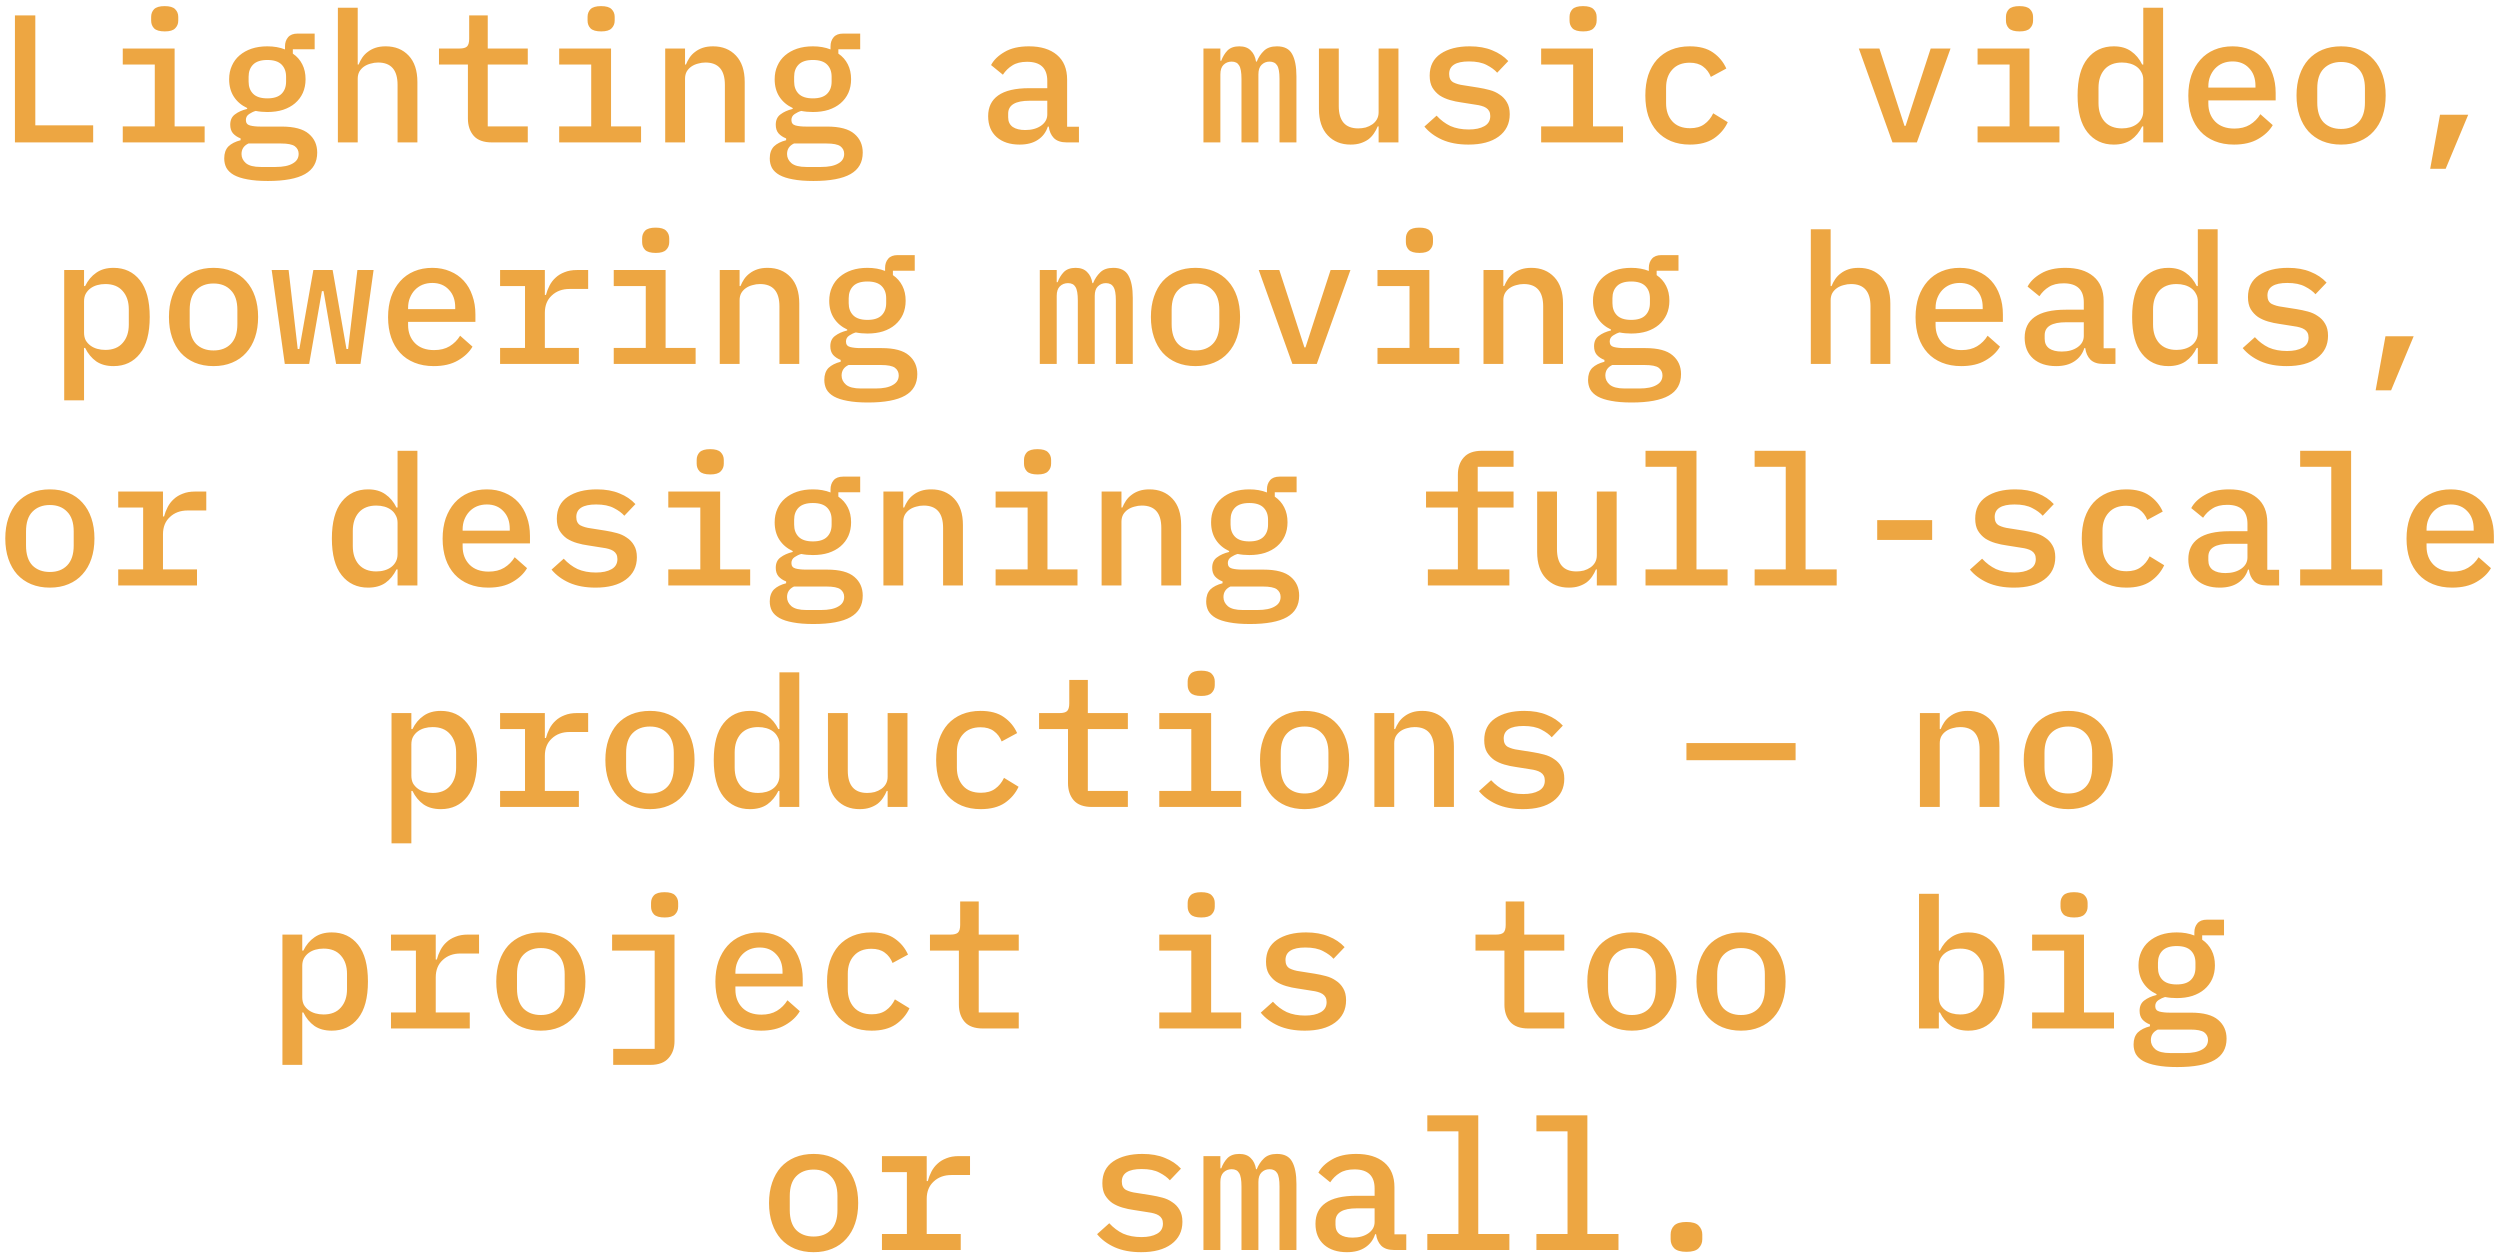 <svg width="316" height="159" viewBox="0 0 316 159" fill="none" xmlns="http://www.w3.org/2000/svg">
<path d="M1.887 18V1.946H4.463V15.838H11.777V18H1.887ZM20.83 3.97C20.186 3.97 19.734 3.84 19.473 3.579C19.228 3.318 19.105 2.996 19.105 2.613V2.13C19.105 1.747 19.228 1.425 19.473 1.164C19.734 0.903 20.179 0.773 20.807 0.773C21.451 0.773 21.896 0.903 22.141 1.164C22.402 1.425 22.532 1.747 22.532 2.13V2.613C22.532 2.996 22.402 3.318 22.141 3.579C21.896 3.84 21.459 3.97 20.83 3.97ZM15.517 15.976H19.565V8.156H15.517V6.132H22.072V15.976H25.867V18H15.517V15.976ZM40.095 19.288C40.095 20.515 39.582 21.419 38.554 22.002C37.527 22.585 35.963 22.876 33.862 22.876C32.835 22.876 31.969 22.807 31.263 22.669C30.573 22.546 30.006 22.362 29.561 22.117C29.132 21.872 28.818 21.573 28.618 21.22C28.434 20.867 28.342 20.469 28.342 20.024C28.342 19.38 28.519 18.874 28.871 18.506C29.239 18.153 29.753 17.893 30.412 17.724V17.494C30.014 17.341 29.692 17.126 29.446 16.85C29.216 16.574 29.101 16.214 29.101 15.769C29.101 15.186 29.301 14.749 29.699 14.458C30.098 14.151 30.612 13.921 31.24 13.768V13.653C30.52 13.316 29.96 12.84 29.561 12.227C29.163 11.614 28.963 10.878 28.963 10.019C28.963 9.39 29.078 8.823 29.308 8.317C29.538 7.796 29.86 7.359 30.274 7.006C30.704 6.638 31.21 6.354 31.792 6.155C32.39 5.956 33.057 5.856 33.793 5.856C34.621 5.856 35.365 5.986 36.024 6.247V5.856C36.024 5.396 36.155 5.013 36.415 4.706C36.676 4.399 37.075 4.246 37.611 4.246H39.773V6.224H37.013V6.776C37.535 7.129 37.933 7.581 38.209 8.133C38.485 8.67 38.623 9.298 38.623 10.019C38.623 10.648 38.508 11.223 38.278 11.744C38.048 12.25 37.719 12.687 37.289 13.055C36.875 13.408 36.369 13.684 35.771 13.883C35.189 14.067 34.529 14.159 33.793 14.159C33.272 14.159 32.781 14.113 32.321 14.021C32.045 14.098 31.769 14.228 31.493 14.412C31.217 14.596 31.079 14.849 31.079 15.171C31.079 15.539 31.256 15.769 31.608 15.861C31.961 15.953 32.398 15.999 32.919 15.999H35.587C37.182 15.999 38.332 16.306 39.037 16.919C39.743 17.517 40.095 18.307 40.095 19.288ZM37.749 19.449C37.749 19.05 37.588 18.728 37.266 18.483C36.944 18.253 36.362 18.138 35.518 18.138H31.401C30.819 18.414 30.527 18.859 30.527 19.472C30.527 19.917 30.711 20.3 31.079 20.622C31.463 20.944 32.091 21.105 32.965 21.105H34.828C35.779 21.105 36.5 20.959 36.99 20.668C37.496 20.392 37.749 19.986 37.749 19.449ZM33.793 12.434C34.606 12.434 35.204 12.242 35.587 11.859C35.971 11.476 36.162 10.962 36.162 10.318V9.697C36.162 9.053 35.971 8.539 35.587 8.156C35.204 7.773 34.606 7.581 33.793 7.581C32.981 7.581 32.383 7.773 31.999 8.156C31.616 8.539 31.424 9.053 31.424 9.697V10.318C31.424 10.962 31.616 11.476 31.999 11.859C32.383 12.242 32.981 12.434 33.793 12.434ZM42.708 0.98H45.215V8.156H45.33C45.453 7.849 45.606 7.558 45.79 7.282C45.99 6.991 46.227 6.745 46.503 6.546C46.779 6.331 47.101 6.163 47.469 6.04C47.837 5.917 48.267 5.856 48.757 5.856C49.953 5.856 50.919 6.247 51.655 7.029C52.391 7.811 52.759 8.923 52.759 10.364V18H50.252V10.732C50.252 8.846 49.432 7.903 47.791 7.903C47.469 7.903 47.155 7.949 46.848 8.041C46.542 8.118 46.266 8.24 46.02 8.409C45.775 8.578 45.576 8.792 45.422 9.053C45.284 9.314 45.215 9.613 45.215 9.95V18H42.708V0.98ZM62.18 18C61.138 18 60.371 17.724 59.88 17.172C59.39 16.605 59.144 15.876 59.144 14.987V8.156H55.487V6.132H58.086C58.531 6.132 58.845 6.048 59.029 5.879C59.213 5.695 59.305 5.373 59.305 4.913V1.946H61.651V6.132H66.711V8.156H61.651V15.976H66.711V18H62.18ZM75.994 3.97C75.35 3.97 74.898 3.84 74.637 3.579C74.392 3.318 74.269 2.996 74.269 2.613V2.13C74.269 1.747 74.392 1.425 74.637 1.164C74.898 0.903 75.343 0.773 75.971 0.773C76.615 0.773 77.06 0.903 77.305 1.164C77.566 1.425 77.696 1.747 77.696 2.13V2.613C77.696 2.996 77.566 3.318 77.305 3.579C77.06 3.84 76.623 3.97 75.994 3.97ZM70.681 15.976H74.729V8.156H70.681V6.132H77.236V15.976H81.031V18H70.681V15.976ZM84.081 18V6.132H86.588V8.156H86.703C86.826 7.849 86.979 7.558 87.163 7.282C87.363 6.991 87.6 6.745 87.876 6.546C88.152 6.331 88.474 6.163 88.842 6.04C89.21 5.917 89.64 5.856 90.13 5.856C91.326 5.856 92.292 6.247 93.028 7.029C93.764 7.811 94.132 8.923 94.132 10.364V18H91.625V10.732C91.625 8.846 90.805 7.903 89.164 7.903C88.842 7.903 88.528 7.949 88.221 8.041C87.915 8.118 87.639 8.24 87.393 8.409C87.148 8.578 86.949 8.792 86.795 9.053C86.657 9.314 86.588 9.613 86.588 9.95V18H84.081ZM109.05 19.288C109.05 20.515 108.537 21.419 107.509 22.002C106.482 22.585 104.918 22.876 102.817 22.876C101.79 22.876 100.924 22.807 100.218 22.669C99.528 22.546 98.961 22.362 98.516 22.117C98.087 21.872 97.773 21.573 97.573 21.22C97.389 20.867 97.297 20.469 97.297 20.024C97.297 19.38 97.474 18.874 97.826 18.506C98.194 18.153 98.708 17.893 99.367 17.724V17.494C98.969 17.341 98.647 17.126 98.401 16.85C98.171 16.574 98.056 16.214 98.056 15.769C98.056 15.186 98.256 14.749 98.654 14.458C99.053 14.151 99.567 13.921 100.195 13.768V13.653C99.475 13.316 98.915 12.84 98.516 12.227C98.118 11.614 97.918 10.878 97.918 10.019C97.918 9.39 98.033 8.823 98.263 8.317C98.493 7.796 98.815 7.359 99.229 7.006C99.659 6.638 100.165 6.354 100.747 6.155C101.345 5.956 102.012 5.856 102.748 5.856C103.576 5.856 104.32 5.986 104.979 6.247V5.856C104.979 5.396 105.11 5.013 105.37 4.706C105.631 4.399 106.03 4.246 106.566 4.246H108.728V6.224H105.968V6.776C106.49 7.129 106.888 7.581 107.164 8.133C107.44 8.67 107.578 9.298 107.578 10.019C107.578 10.648 107.463 11.223 107.233 11.744C107.003 12.25 106.674 12.687 106.244 13.055C105.83 13.408 105.324 13.684 104.726 13.883C104.144 14.067 103.484 14.159 102.748 14.159C102.227 14.159 101.736 14.113 101.276 14.021C101 14.098 100.724 14.228 100.448 14.412C100.172 14.596 100.034 14.849 100.034 15.171C100.034 15.539 100.211 15.769 100.563 15.861C100.916 15.953 101.353 15.999 101.874 15.999H104.542C106.137 15.999 107.287 16.306 107.992 16.919C108.698 17.517 109.05 18.307 109.05 19.288ZM106.704 19.449C106.704 19.05 106.543 18.728 106.221 18.483C105.899 18.253 105.317 18.138 104.473 18.138H100.356C99.774 18.414 99.482 18.859 99.482 19.472C99.482 19.917 99.666 20.3 100.034 20.622C100.418 20.944 101.046 21.105 101.92 21.105H103.783C104.734 21.105 105.455 20.959 105.945 20.668C106.451 20.392 106.704 19.986 106.704 19.449ZM102.748 12.434C103.561 12.434 104.159 12.242 104.542 11.859C104.926 11.476 105.117 10.962 105.117 10.318V9.697C105.117 9.053 104.926 8.539 104.542 8.156C104.159 7.773 103.561 7.581 102.748 7.581C101.936 7.581 101.338 7.773 100.954 8.156C100.571 8.539 100.379 9.053 100.379 9.697V10.318C100.379 10.962 100.571 11.476 100.954 11.859C101.338 12.242 101.936 12.434 102.748 12.434ZM134.838 18C134.118 18 133.573 17.816 133.205 17.448C132.853 17.08 132.638 16.597 132.561 15.999H132.446C132.216 16.72 131.795 17.279 131.181 17.678C130.583 18.077 129.817 18.276 128.881 18.276C127.67 18.276 126.704 17.962 125.983 17.333C125.263 16.689 124.902 15.807 124.902 14.688C124.902 13.538 125.324 12.664 126.167 12.066C127.026 11.453 128.337 11.146 130.1 11.146H132.377V10.226C132.377 8.616 131.526 7.811 129.824 7.811C129.058 7.811 128.437 7.964 127.961 8.271C127.486 8.562 127.087 8.953 126.765 9.444L125.27 8.225C125.608 7.581 126.175 7.029 126.972 6.569C127.77 6.094 128.797 5.856 130.054 5.856C131.557 5.856 132.738 6.216 133.596 6.937C134.455 7.658 134.884 8.7 134.884 10.065V16.022H136.379V18H134.838ZM129.594 16.436C130.407 16.436 131.074 16.252 131.595 15.884C132.117 15.516 132.377 15.041 132.377 14.458V12.733H130.146C128.337 12.733 127.432 13.277 127.432 14.366V14.826C127.432 15.363 127.624 15.769 128.007 16.045C128.391 16.306 128.92 16.436 129.594 16.436ZM152.116 18V6.132H154.255V7.673H154.37C154.554 7.167 154.815 6.738 155.152 6.385C155.505 6.032 156.003 5.856 156.647 5.856C157.276 5.856 157.759 6.032 158.096 6.385C158.449 6.722 158.671 7.19 158.763 7.788H158.855C159.07 7.251 159.369 6.799 159.752 6.431C160.136 6.048 160.688 5.856 161.408 5.856C162.328 5.856 162.965 6.178 163.317 6.822C163.685 7.466 163.869 8.409 163.869 9.651V18H161.73V9.973C161.73 9.145 161.631 8.578 161.431 8.271C161.232 7.949 160.91 7.788 160.465 7.788C160.067 7.788 159.729 7.926 159.453 8.202C159.193 8.463 159.062 8.861 159.062 9.398V18H156.923V9.973C156.923 9.145 156.824 8.578 156.624 8.271C156.44 7.949 156.126 7.788 155.681 7.788C155.267 7.788 154.922 7.926 154.646 8.202C154.386 8.463 154.255 8.861 154.255 9.398V18H152.116ZM174.257 15.976H174.142C174.019 16.283 173.858 16.582 173.659 16.873C173.475 17.149 173.245 17.394 172.969 17.609C172.693 17.808 172.371 17.969 172.003 18.092C171.635 18.215 171.205 18.276 170.715 18.276C169.519 18.276 168.553 17.885 167.817 17.103C167.081 16.321 166.713 15.209 166.713 13.768V6.132H169.22V13.4C169.22 15.286 170.04 16.229 171.681 16.229C172.003 16.229 172.317 16.191 172.624 16.114C172.93 16.022 173.206 15.892 173.452 15.723C173.697 15.554 173.889 15.347 174.027 15.102C174.18 14.841 174.257 14.535 174.257 14.182V6.132H176.764V18H174.257V15.976ZM185.61 18.276C184.322 18.276 183.21 18.069 182.275 17.655C181.355 17.241 180.611 16.689 180.044 15.999L181.585 14.619C182.106 15.186 182.689 15.623 183.333 15.93C183.992 16.221 184.766 16.367 185.656 16.367C186.468 16.367 187.12 16.229 187.611 15.953C188.117 15.677 188.37 15.248 188.37 14.665C188.37 14.42 188.324 14.213 188.232 14.044C188.14 13.875 188.009 13.737 187.841 13.63C187.672 13.523 187.473 13.438 187.243 13.377C187.028 13.316 186.798 13.27 186.553 13.239L184.667 12.94C184.207 12.879 183.739 12.779 183.264 12.641C182.788 12.503 182.359 12.311 181.976 12.066C181.608 11.805 181.301 11.476 181.056 11.077C180.826 10.678 180.711 10.172 180.711 9.559C180.711 8.348 181.171 7.428 182.091 6.799C183.026 6.17 184.253 5.856 185.771 5.856C186.875 5.856 187.825 6.025 188.623 6.362C189.435 6.684 190.11 7.136 190.647 7.719L189.244 9.191C188.937 8.838 188.5 8.516 187.933 8.225C187.365 7.918 186.614 7.765 185.679 7.765C184.007 7.765 183.172 8.294 183.172 9.352C183.172 9.858 183.348 10.211 183.701 10.41C184.069 10.594 184.498 10.717 184.989 10.778L186.875 11.077C187.35 11.154 187.818 11.253 188.278 11.376C188.753 11.499 189.175 11.69 189.543 11.951C189.926 12.196 190.233 12.518 190.463 12.917C190.708 13.316 190.831 13.822 190.831 14.435C190.831 15.631 190.363 16.574 189.428 17.264C188.508 17.939 187.235 18.276 185.61 18.276ZM200.114 3.97C199.47 3.97 199.017 3.84 198.757 3.579C198.511 3.318 198.389 2.996 198.389 2.613V2.13C198.389 1.747 198.511 1.425 198.757 1.164C199.017 0.903 199.462 0.773 200.091 0.773C200.735 0.773 201.179 0.903 201.425 1.164C201.685 1.425 201.816 1.747 201.816 2.13V2.613C201.816 2.996 201.685 3.318 201.425 3.579C201.179 3.84 200.742 3.97 200.114 3.97ZM194.801 15.976H198.849V8.156H194.801V6.132H201.356V15.976H205.151V18H194.801V15.976ZM213.606 18.276C212.716 18.276 211.919 18.13 211.214 17.839C210.524 17.548 209.933 17.134 209.443 16.597C208.967 16.06 208.599 15.409 208.339 14.642C208.093 13.875 207.971 13.017 207.971 12.066C207.971 11.115 208.093 10.257 208.339 9.49C208.599 8.723 208.967 8.072 209.443 7.535C209.933 6.998 210.524 6.584 211.214 6.293C211.919 6.002 212.709 5.856 213.583 5.856C214.809 5.856 215.791 6.117 216.527 6.638C217.278 7.159 217.838 7.834 218.206 8.662L216.251 9.72C216.036 9.168 215.706 8.731 215.262 8.409C214.832 8.087 214.273 7.926 213.583 7.926C212.632 7.926 211.896 8.217 211.375 8.8C210.853 9.367 210.593 10.126 210.593 11.077V13.055C210.593 13.99 210.853 14.749 211.375 15.332C211.896 15.915 212.647 16.206 213.629 16.206C214.365 16.206 214.963 16.037 215.423 15.7C215.898 15.363 216.274 14.903 216.55 14.32L218.39 15.447C218.006 16.275 217.424 16.957 216.642 17.494C215.86 18.015 214.848 18.276 213.606 18.276ZM239.21 18L234.955 6.132H237.554L239.187 11.146L240.728 15.907H240.866L242.407 11.146L244.04 6.132H246.547L242.292 18H239.21ZM255.278 3.97C254.634 3.97 254.181 3.84 253.921 3.579C253.675 3.318 253.553 2.996 253.553 2.613V2.13C253.553 1.747 253.675 1.425 253.921 1.164C254.181 0.903 254.626 0.773 255.255 0.773C255.899 0.773 256.343 0.903 256.589 1.164C256.849 1.425 256.98 1.747 256.98 2.13V2.613C256.98 2.996 256.849 3.318 256.589 3.579C256.343 3.84 255.906 3.97 255.278 3.97ZM249.965 15.976H254.013V8.156H249.965V6.132H256.52V15.976H260.315V18H249.965V15.976ZM270.909 15.976H270.771C270.418 16.697 269.95 17.264 269.368 17.678C268.785 18.077 268.057 18.276 267.183 18.276C265.787 18.276 264.676 17.755 263.848 16.712C263.02 15.669 262.606 14.121 262.606 12.066C262.606 10.011 263.02 8.463 263.848 7.42C264.676 6.377 265.787 5.856 267.183 5.856C268.057 5.856 268.785 6.063 269.368 6.477C269.95 6.876 270.418 7.435 270.771 8.156H270.909V0.98H273.416V18H270.909V15.976ZM268.218 16.229C268.586 16.229 268.931 16.183 269.253 16.091C269.575 15.999 269.858 15.861 270.104 15.677C270.349 15.493 270.541 15.271 270.679 15.01C270.832 14.734 270.909 14.412 270.909 14.044V10.088C270.909 9.72 270.832 9.406 270.679 9.145C270.541 8.869 270.349 8.639 270.104 8.455C269.858 8.271 269.575 8.133 269.253 8.041C268.931 7.949 268.586 7.903 268.218 7.903C267.267 7.903 266.531 8.194 266.01 8.777C265.504 9.36 265.251 10.134 265.251 11.1V13.032C265.251 13.998 265.504 14.772 266.01 15.355C266.531 15.938 267.267 16.229 268.218 16.229ZM282.377 18.276C281.472 18.276 280.659 18.13 279.939 17.839C279.218 17.548 278.612 17.134 278.122 16.597C277.631 16.06 277.255 15.416 276.995 14.665C276.734 13.898 276.604 13.04 276.604 12.089C276.604 11.138 276.734 10.28 276.995 9.513C277.271 8.746 277.646 8.095 278.122 7.558C278.612 7.006 279.203 6.584 279.893 6.293C280.583 6.002 281.349 5.856 282.193 5.856C283.021 5.856 283.772 6.002 284.447 6.293C285.121 6.569 285.696 6.968 286.172 7.489C286.647 8.01 287.007 8.631 287.253 9.352C287.513 10.073 287.644 10.87 287.644 11.744V12.687H279.134V13.078C279.134 14.013 279.425 14.78 280.008 15.378C280.59 15.961 281.395 16.252 282.423 16.252C283.189 16.252 283.841 16.091 284.378 15.769C284.93 15.432 285.374 14.987 285.712 14.435L287.276 15.815C286.877 16.505 286.264 17.088 285.436 17.563C284.623 18.038 283.603 18.276 282.377 18.276ZM282.193 7.765C281.748 7.765 281.334 7.842 280.951 7.995C280.583 8.148 280.261 8.371 279.985 8.662C279.724 8.938 279.517 9.268 279.364 9.651C279.21 10.034 279.134 10.456 279.134 10.916V11.077H285.091V10.847C285.091 9.912 284.822 9.168 284.286 8.616C283.764 8.049 283.067 7.765 282.193 7.765ZM295.915 18.276C295.041 18.276 294.251 18.13 293.546 17.839C292.856 17.548 292.265 17.134 291.775 16.597C291.299 16.06 290.931 15.409 290.671 14.642C290.41 13.875 290.28 13.017 290.28 12.066C290.28 11.115 290.41 10.257 290.671 9.49C290.931 8.723 291.299 8.072 291.775 7.535C292.265 6.998 292.856 6.584 293.546 6.293C294.251 6.002 295.041 5.856 295.915 5.856C296.789 5.856 297.571 6.002 298.261 6.293C298.966 6.584 299.556 6.998 300.032 7.535C300.522 8.072 300.898 8.723 301.159 9.49C301.419 10.257 301.55 11.115 301.55 12.066C301.55 13.017 301.419 13.875 301.159 14.642C300.898 15.409 300.522 16.06 300.032 16.597C299.556 17.134 298.966 17.548 298.261 17.839C297.571 18.13 296.789 18.276 295.915 18.276ZM295.915 16.298C296.835 16.298 297.563 16.022 298.1 15.47C298.652 14.903 298.928 14.067 298.928 12.963V11.169C298.928 10.065 298.652 9.237 298.1 8.685C297.563 8.118 296.835 7.834 295.915 7.834C294.995 7.834 294.259 8.118 293.707 8.685C293.17 9.237 292.902 10.065 292.902 11.169V12.963C292.902 14.067 293.17 14.903 293.707 15.47C294.259 16.022 294.995 16.298 295.915 16.298ZM308.418 14.504H311.983L309.131 21.335H307.176L308.418 14.504ZM8.116 34.132H10.623V36.156H10.761C11.114 35.435 11.581 34.876 12.164 34.477C12.746 34.063 13.475 33.856 14.349 33.856C15.744 33.856 16.856 34.377 17.684 35.42C18.512 36.463 18.926 38.011 18.926 40.066C18.926 42.121 18.512 43.669 17.684 44.712C16.856 45.755 15.744 46.276 14.349 46.276C13.475 46.276 12.746 46.077 12.164 45.678C11.581 45.264 11.114 44.697 10.761 43.976H10.623V50.6H8.116V34.132ZM13.314 44.229C14.264 44.229 14.993 43.938 15.499 43.355C16.02 42.772 16.281 41.998 16.281 41.032V39.1C16.281 38.134 16.02 37.36 15.499 36.777C14.993 36.194 14.264 35.903 13.314 35.903C12.946 35.903 12.601 35.949 12.279 36.041C11.957 36.133 11.673 36.271 11.428 36.455C11.182 36.639 10.983 36.869 10.83 37.145C10.692 37.406 10.623 37.72 10.623 38.088V42.044C10.623 42.412 10.692 42.734 10.83 43.01C10.983 43.271 11.182 43.493 11.428 43.677C11.673 43.861 11.957 43.999 12.279 44.091C12.601 44.183 12.946 44.229 13.314 44.229ZM26.99 46.276C26.116 46.276 25.326 46.13 24.621 45.839C23.931 45.548 23.34 45.134 22.85 44.597C22.375 44.06 22.006 43.409 21.746 42.642C21.485 41.875 21.355 41.017 21.355 40.066C21.355 39.115 21.485 38.257 21.746 37.49C22.006 36.723 22.375 36.072 22.85 35.535C23.34 34.998 23.931 34.584 24.621 34.293C25.326 34.002 26.116 33.856 26.99 33.856C27.864 33.856 28.646 34.002 29.336 34.293C30.041 34.584 30.631 34.998 31.107 35.535C31.598 36.072 31.973 36.723 32.234 37.49C32.495 38.257 32.625 39.115 32.625 40.066C32.625 41.017 32.495 41.875 32.234 42.642C31.973 43.409 31.598 44.06 31.107 44.597C30.631 45.134 30.041 45.548 29.336 45.839C28.646 46.13 27.864 46.276 26.99 46.276ZM26.99 44.298C27.91 44.298 28.638 44.022 29.175 43.47C29.727 42.903 30.003 42.067 30.003 40.963V39.169C30.003 38.065 29.727 37.237 29.175 36.685C28.638 36.118 27.91 35.834 26.99 35.834C26.07 35.834 25.334 36.118 24.782 36.685C24.245 37.237 23.977 38.065 23.977 39.169V40.963C23.977 42.067 24.245 42.903 24.782 43.47C25.334 44.022 26.07 44.298 26.99 44.298ZM34.341 34.132H36.48L37.63 44.114H37.837L39.608 34.132H42.046L43.794 44.114H44.001L45.174 34.132H47.221L45.565 46H42.483L40.896 36.8H40.689L39.079 46H35.997L34.341 34.132ZM54.825 46.276C53.92 46.276 53.108 46.13 52.387 45.839C51.666 45.548 51.06 45.134 50.57 44.597C50.079 44.06 49.703 43.416 49.443 42.665C49.182 41.898 49.052 41.04 49.052 40.089C49.052 39.138 49.182 38.28 49.443 37.513C49.719 36.746 50.094 36.095 50.57 35.558C51.06 35.006 51.651 34.584 52.341 34.293C53.031 34.002 53.797 33.856 54.641 33.856C55.469 33.856 56.22 34.002 56.895 34.293C57.569 34.569 58.145 34.968 58.62 35.489C59.095 36.01 59.456 36.631 59.701 37.352C59.962 38.073 60.092 38.87 60.092 39.744V40.687H51.582V41.078C51.582 42.013 51.873 42.78 52.456 43.378C53.038 43.961 53.843 44.252 54.871 44.252C55.638 44.252 56.289 44.091 56.826 43.769C57.378 43.432 57.822 42.987 58.16 42.435L59.724 43.815C59.325 44.505 58.712 45.088 57.884 45.563C57.071 46.038 56.051 46.276 54.825 46.276ZM54.641 35.765C54.196 35.765 53.782 35.842 53.399 35.995C53.031 36.148 52.709 36.371 52.433 36.662C52.172 36.938 51.965 37.268 51.812 37.651C51.658 38.034 51.582 38.456 51.582 38.916V39.077H57.539V38.847C57.539 37.912 57.27 37.168 56.734 36.616C56.212 36.049 55.515 35.765 54.641 35.765ZM63.211 43.976H66.362V36.156H63.211V34.132H68.869V37.283H69.007C69.114 36.869 69.268 36.47 69.467 36.087C69.666 35.704 69.919 35.374 70.226 35.098C70.533 34.807 70.908 34.577 71.353 34.408C71.798 34.224 72.319 34.132 72.917 34.132H74.343V36.524H71.997C71.077 36.524 70.326 36.8 69.743 37.352C69.16 37.889 68.869 38.617 68.869 39.537V43.976H73.17V46H63.211V43.976ZM82.89 31.97C82.246 31.97 81.794 31.84 81.533 31.579C81.288 31.318 81.165 30.996 81.165 30.613V30.13C81.165 29.747 81.288 29.425 81.533 29.164C81.794 28.903 82.238 28.773 82.867 28.773C83.511 28.773 83.956 28.903 84.201 29.164C84.462 29.425 84.592 29.747 84.592 30.13V30.613C84.592 30.996 84.462 31.318 84.201 31.579C83.956 31.84 83.519 31.97 82.89 31.97ZM77.577 43.976H81.625V36.156H77.577V34.132H84.132V43.976H87.927V46H77.577V43.976ZM90.977 46V34.132H93.484V36.156H93.599C93.722 35.849 93.875 35.558 94.059 35.282C94.258 34.991 94.496 34.745 94.772 34.546C95.048 34.331 95.37 34.163 95.738 34.04C96.106 33.917 96.535 33.856 97.026 33.856C98.222 33.856 99.188 34.247 99.924 35.029C100.66 35.811 101.028 36.923 101.028 38.364V46H98.521V38.732C98.521 36.846 97.701 35.903 96.06 35.903C95.738 35.903 95.424 35.949 95.117 36.041C94.81 36.118 94.534 36.24 94.289 36.409C94.044 36.578 93.844 36.792 93.691 37.053C93.553 37.314 93.484 37.613 93.484 37.95V46H90.977ZM115.946 47.288C115.946 48.515 115.432 49.419 114.405 50.002C113.378 50.585 111.814 50.876 109.713 50.876C108.686 50.876 107.819 50.807 107.114 50.669C106.424 50.546 105.857 50.362 105.412 50.117C104.983 49.872 104.668 49.573 104.469 49.22C104.285 48.867 104.193 48.469 104.193 48.024C104.193 47.38 104.369 46.874 104.722 46.506C105.09 46.153 105.604 45.893 106.263 45.724V45.494C105.864 45.341 105.542 45.126 105.297 44.85C105.067 44.574 104.952 44.214 104.952 43.769C104.952 43.186 105.151 42.749 105.55 42.458C105.949 42.151 106.462 41.921 107.091 41.768V41.653C106.37 41.316 105.811 40.84 105.412 40.227C105.013 39.614 104.814 38.878 104.814 38.019C104.814 37.39 104.929 36.823 105.159 36.317C105.389 35.796 105.711 35.359 106.125 35.006C106.554 34.638 107.06 34.354 107.643 34.155C108.241 33.956 108.908 33.856 109.644 33.856C110.472 33.856 111.216 33.986 111.875 34.247V33.856C111.875 33.396 112.005 33.013 112.266 32.706C112.527 32.399 112.925 32.246 113.462 32.246H115.624V34.224H112.864V34.776C113.385 35.129 113.784 35.581 114.06 36.133C114.336 36.67 114.474 37.298 114.474 38.019C114.474 38.648 114.359 39.223 114.129 39.744C113.899 40.25 113.569 40.687 113.14 41.055C112.726 41.408 112.22 41.684 111.622 41.883C111.039 42.067 110.38 42.159 109.644 42.159C109.123 42.159 108.632 42.113 108.172 42.021C107.896 42.098 107.62 42.228 107.344 42.412C107.068 42.596 106.93 42.849 106.93 43.171C106.93 43.539 107.106 43.769 107.459 43.861C107.812 43.953 108.249 43.999 108.77 43.999H111.438C113.033 43.999 114.183 44.306 114.888 44.919C115.593 45.517 115.946 46.307 115.946 47.288ZM113.6 47.449C113.6 47.05 113.439 46.728 113.117 46.483C112.795 46.253 112.212 46.138 111.369 46.138H107.252C106.669 46.414 106.378 46.859 106.378 47.472C106.378 47.917 106.562 48.3 106.93 48.622C107.313 48.944 107.942 49.105 108.816 49.105H110.679C111.63 49.105 112.35 48.959 112.841 48.668C113.347 48.392 113.6 47.986 113.6 47.449ZM109.644 40.434C110.457 40.434 111.055 40.242 111.438 39.859C111.821 39.476 112.013 38.962 112.013 38.318V37.697C112.013 37.053 111.821 36.539 111.438 36.156C111.055 35.773 110.457 35.581 109.644 35.581C108.831 35.581 108.233 35.773 107.85 36.156C107.467 36.539 107.275 37.053 107.275 37.697V38.318C107.275 38.962 107.467 39.476 107.85 39.859C108.233 40.242 108.831 40.434 109.644 40.434ZM131.43 46V34.132H133.569V35.673H133.684C133.868 35.167 134.129 34.738 134.466 34.385C134.819 34.032 135.317 33.856 135.961 33.856C136.59 33.856 137.073 34.032 137.41 34.385C137.763 34.722 137.985 35.19 138.077 35.788H138.169C138.384 35.251 138.683 34.799 139.066 34.431C139.449 34.048 140.001 33.856 140.722 33.856C141.642 33.856 142.278 34.178 142.631 34.822C142.999 35.466 143.183 36.409 143.183 37.651V46H141.044V37.973C141.044 37.145 140.944 36.578 140.745 36.271C140.546 35.949 140.224 35.788 139.779 35.788C139.38 35.788 139.043 35.926 138.767 36.202C138.506 36.463 138.376 36.861 138.376 37.398V46H136.237V37.973C136.237 37.145 136.137 36.578 135.938 36.271C135.754 35.949 135.44 35.788 134.995 35.788C134.581 35.788 134.236 35.926 133.96 36.202C133.699 36.463 133.569 36.861 133.569 37.398V46H131.43ZM151.109 46.276C150.235 46.276 149.445 46.13 148.74 45.839C148.05 45.548 147.46 45.134 146.969 44.597C146.494 44.06 146.126 43.409 145.865 42.642C145.604 41.875 145.474 41.017 145.474 40.066C145.474 39.115 145.604 38.257 145.865 37.49C146.126 36.723 146.494 36.072 146.969 35.535C147.46 34.998 148.05 34.584 148.74 34.293C149.445 34.002 150.235 33.856 151.109 33.856C151.983 33.856 152.765 34.002 153.455 34.293C154.16 34.584 154.751 34.998 155.226 35.535C155.717 36.072 156.092 36.723 156.353 37.49C156.614 38.257 156.744 39.115 156.744 40.066C156.744 41.017 156.614 41.875 156.353 42.642C156.092 43.409 155.717 44.06 155.226 44.597C154.751 45.134 154.16 45.548 153.455 45.839C152.765 46.13 151.983 46.276 151.109 46.276ZM151.109 44.298C152.029 44.298 152.757 44.022 153.294 43.47C153.846 42.903 154.122 42.067 154.122 40.963V39.169C154.122 38.065 153.846 37.237 153.294 36.685C152.757 36.118 152.029 35.834 151.109 35.834C150.189 35.834 149.453 36.118 148.901 36.685C148.364 37.237 148.096 38.065 148.096 39.169V40.963C148.096 42.067 148.364 42.903 148.901 43.47C149.453 44.022 150.189 44.298 151.109 44.298ZM163.359 46L159.104 34.132H161.703L163.336 39.146L164.877 43.907H165.015L166.556 39.146L168.189 34.132H170.696L166.441 46H163.359ZM179.427 31.97C178.783 31.97 178.331 31.84 178.07 31.579C177.825 31.318 177.702 30.996 177.702 30.613V30.13C177.702 29.747 177.825 29.425 178.07 29.164C178.331 28.903 178.775 28.773 179.404 28.773C180.048 28.773 180.493 28.903 180.738 29.164C180.999 29.425 181.129 29.747 181.129 30.13V30.613C181.129 30.996 180.999 31.318 180.738 31.579C180.493 31.84 180.056 31.97 179.427 31.97ZM174.114 43.976H178.162V36.156H174.114V34.132H180.669V43.976H184.464V46H174.114V43.976ZM187.514 46V34.132H190.021V36.156H190.136C190.259 35.849 190.412 35.558 190.596 35.282C190.795 34.991 191.033 34.745 191.309 34.546C191.585 34.331 191.907 34.163 192.275 34.04C192.643 33.917 193.072 33.856 193.563 33.856C194.759 33.856 195.725 34.247 196.461 35.029C197.197 35.811 197.565 36.923 197.565 38.364V46H195.058V38.732C195.058 36.846 194.238 35.903 192.597 35.903C192.275 35.903 191.961 35.949 191.654 36.041C191.347 36.118 191.071 36.24 190.826 36.409C190.581 36.578 190.381 36.792 190.228 37.053C190.09 37.314 190.021 37.613 190.021 37.95V46H187.514ZM212.483 47.288C212.483 48.515 211.969 49.419 210.942 50.002C209.915 50.585 208.351 50.876 206.25 50.876C205.223 50.876 204.356 50.807 203.651 50.669C202.961 50.546 202.394 50.362 201.949 50.117C201.52 49.872 201.205 49.573 201.006 49.22C200.822 48.867 200.73 48.469 200.73 48.024C200.73 47.38 200.906 46.874 201.259 46.506C201.627 46.153 202.141 45.893 202.8 45.724V45.494C202.401 45.341 202.079 45.126 201.834 44.85C201.604 44.574 201.489 44.214 201.489 43.769C201.489 43.186 201.688 42.749 202.087 42.458C202.486 42.151 202.999 41.921 203.628 41.768V41.653C202.907 41.316 202.348 40.84 201.949 40.227C201.55 39.614 201.351 38.878 201.351 38.019C201.351 37.39 201.466 36.823 201.696 36.317C201.926 35.796 202.248 35.359 202.662 35.006C203.091 34.638 203.597 34.354 204.18 34.155C204.778 33.956 205.445 33.856 206.181 33.856C207.009 33.856 207.753 33.986 208.412 34.247V33.856C208.412 33.396 208.542 33.013 208.803 32.706C209.064 32.399 209.462 32.246 209.999 32.246H212.161V34.224H209.401V34.776C209.922 35.129 210.321 35.581 210.597 36.133C210.873 36.67 211.011 37.298 211.011 38.019C211.011 38.648 210.896 39.223 210.666 39.744C210.436 40.25 210.106 40.687 209.677 41.055C209.263 41.408 208.757 41.684 208.159 41.883C207.576 42.067 206.917 42.159 206.181 42.159C205.66 42.159 205.169 42.113 204.709 42.021C204.433 42.098 204.157 42.228 203.881 42.412C203.605 42.596 203.467 42.849 203.467 43.171C203.467 43.539 203.643 43.769 203.996 43.861C204.349 43.953 204.786 43.999 205.307 43.999H207.975C209.57 43.999 210.72 44.306 211.425 44.919C212.13 45.517 212.483 46.307 212.483 47.288ZM210.137 47.449C210.137 47.05 209.976 46.728 209.654 46.483C209.332 46.253 208.749 46.138 207.906 46.138H203.789C203.206 46.414 202.915 46.859 202.915 47.472C202.915 47.917 203.099 48.3 203.467 48.622C203.85 48.944 204.479 49.105 205.353 49.105H207.216C208.167 49.105 208.887 48.959 209.378 48.668C209.884 48.392 210.137 47.986 210.137 47.449ZM206.181 40.434C206.994 40.434 207.592 40.242 207.975 39.859C208.358 39.476 208.55 38.962 208.55 38.318V37.697C208.55 37.053 208.358 36.539 207.975 36.156C207.592 35.773 206.994 35.581 206.181 35.581C205.368 35.581 204.77 35.773 204.387 36.156C204.004 36.539 203.812 37.053 203.812 37.697V38.318C203.812 38.962 204.004 39.476 204.387 39.859C204.77 40.242 205.368 40.434 206.181 40.434ZM228.887 28.98H231.394V36.156H231.509C231.632 35.849 231.785 35.558 231.969 35.282C232.168 34.991 232.406 34.745 232.682 34.546C232.958 34.331 233.28 34.163 233.648 34.04C234.016 33.917 234.445 33.856 234.936 33.856C236.132 33.856 237.098 34.247 237.834 35.029C238.57 35.811 238.938 36.923 238.938 38.364V46H236.431V38.732C236.431 36.846 235.611 35.903 233.97 35.903C233.648 35.903 233.334 35.949 233.027 36.041C232.72 36.118 232.444 36.24 232.199 36.409C231.954 36.578 231.754 36.792 231.601 37.053C231.463 37.314 231.394 37.613 231.394 37.95V46H228.887V28.98ZM247.899 46.276C246.994 46.276 246.182 46.13 245.461 45.839C244.74 45.548 244.135 45.134 243.644 44.597C243.153 44.06 242.778 43.416 242.517 42.665C242.256 41.898 242.126 41.04 242.126 40.089C242.126 39.138 242.256 38.28 242.517 37.513C242.793 36.746 243.169 36.095 243.644 35.558C244.135 35.006 244.725 34.584 245.415 34.293C246.105 34.002 246.872 33.856 247.715 33.856C248.543 33.856 249.294 34.002 249.969 34.293C250.644 34.569 251.219 34.968 251.694 35.489C252.169 36.01 252.53 36.631 252.775 37.352C253.036 38.073 253.166 38.87 253.166 39.744V40.687H244.656V41.078C244.656 42.013 244.947 42.78 245.53 43.378C246.113 43.961 246.918 44.252 247.945 44.252C248.712 44.252 249.363 44.091 249.9 43.769C250.452 43.432 250.897 42.987 251.234 42.435L252.798 43.815C252.399 44.505 251.786 45.088 250.958 45.563C250.145 46.038 249.126 46.276 247.899 46.276ZM247.715 35.765C247.27 35.765 246.856 35.842 246.473 35.995C246.105 36.148 245.783 36.371 245.507 36.662C245.246 36.938 245.039 37.268 244.886 37.651C244.733 38.034 244.656 38.456 244.656 38.916V39.077H250.613V38.847C250.613 37.912 250.345 37.168 249.808 36.616C249.287 36.049 248.589 35.765 247.715 35.765ZM265.853 46C265.132 46 264.588 45.816 264.22 45.448C263.867 45.08 263.653 44.597 263.576 43.999H263.461C263.231 44.72 262.809 45.279 262.196 45.678C261.598 46.077 260.831 46.276 259.896 46.276C258.685 46.276 257.719 45.962 256.998 45.333C256.277 44.689 255.917 43.807 255.917 42.688C255.917 41.538 256.339 40.664 257.182 40.066C258.041 39.453 259.352 39.146 261.115 39.146H263.392V38.226C263.392 36.616 262.541 35.811 260.839 35.811C260.072 35.811 259.451 35.964 258.976 36.271C258.501 36.562 258.102 36.953 257.78 37.444L256.285 36.225C256.622 35.581 257.19 35.029 257.987 34.569C258.784 34.094 259.812 33.856 261.069 33.856C262.572 33.856 263.752 34.216 264.611 34.937C265.47 35.658 265.899 36.7 265.899 38.065V44.022H267.394V46H265.853ZM260.609 44.436C261.422 44.436 262.089 44.252 262.61 43.884C263.131 43.516 263.392 43.041 263.392 42.458V40.733H261.161C259.352 40.733 258.447 41.277 258.447 42.366V42.826C258.447 43.363 258.639 43.769 259.022 44.045C259.405 44.306 259.934 44.436 260.609 44.436ZM277.804 43.976H277.666C277.313 44.697 276.846 45.264 276.263 45.678C275.68 46.077 274.952 46.276 274.078 46.276C272.683 46.276 271.571 45.755 270.743 44.712C269.915 43.669 269.501 42.121 269.501 40.066C269.501 38.011 269.915 36.463 270.743 35.42C271.571 34.377 272.683 33.856 274.078 33.856C274.952 33.856 275.68 34.063 276.263 34.477C276.846 34.876 277.313 35.435 277.666 36.156H277.804V28.98H280.311V46H277.804V43.976ZM275.113 44.229C275.481 44.229 275.826 44.183 276.148 44.091C276.47 43.999 276.754 43.861 276.999 43.677C277.244 43.493 277.436 43.271 277.574 43.01C277.727 42.734 277.804 42.412 277.804 42.044V38.088C277.804 37.72 277.727 37.406 277.574 37.145C277.436 36.869 277.244 36.639 276.999 36.455C276.754 36.271 276.47 36.133 276.148 36.041C275.826 35.949 275.481 35.903 275.113 35.903C274.162 35.903 273.426 36.194 272.905 36.777C272.399 37.36 272.146 38.134 272.146 39.1V41.032C272.146 41.998 272.399 42.772 272.905 43.355C273.426 43.938 274.162 44.229 275.113 44.229ZM289.042 46.276C287.754 46.276 286.642 46.069 285.707 45.655C284.787 45.241 284.043 44.689 283.476 43.999L285.017 42.619C285.538 43.186 286.121 43.623 286.765 43.93C287.424 44.221 288.199 44.367 289.088 44.367C289.901 44.367 290.552 44.229 291.043 43.953C291.549 43.677 291.802 43.248 291.802 42.665C291.802 42.42 291.756 42.213 291.664 42.044C291.572 41.875 291.442 41.737 291.273 41.63C291.104 41.523 290.905 41.438 290.675 41.377C290.46 41.316 290.23 41.27 289.985 41.239L288.099 40.94C287.639 40.879 287.171 40.779 286.696 40.641C286.221 40.503 285.791 40.311 285.408 40.066C285.04 39.805 284.733 39.476 284.488 39.077C284.258 38.678 284.143 38.172 284.143 37.559C284.143 36.348 284.603 35.428 285.523 34.799C286.458 34.17 287.685 33.856 289.203 33.856C290.307 33.856 291.258 34.025 292.055 34.362C292.868 34.684 293.542 35.136 294.079 35.719L292.676 37.191C292.369 36.838 291.932 36.516 291.365 36.225C290.798 35.918 290.046 35.765 289.111 35.765C287.44 35.765 286.604 36.294 286.604 37.352C286.604 37.858 286.78 38.211 287.133 38.41C287.501 38.594 287.93 38.717 288.421 38.778L290.307 39.077C290.782 39.154 291.25 39.253 291.71 39.376C292.185 39.499 292.607 39.69 292.975 39.951C293.358 40.196 293.665 40.518 293.895 40.917C294.14 41.316 294.263 41.822 294.263 42.435C294.263 43.631 293.795 44.574 292.86 45.264C291.94 45.939 290.667 46.276 289.042 46.276ZM301.522 42.504H305.087L302.235 49.335H300.28L301.522 42.504ZM6.303 74.276C5.429 74.276 4.64 74.13 3.934 73.839C3.244 73.548 2.654 73.134 2.163 72.597C1.688 72.06 1.32 71.409 1.059 70.642C0.799 69.875 0.668 69.017 0.668 68.066C0.668 67.115 0.799 66.257 1.059 65.49C1.32 64.723 1.688 64.072 2.163 63.535C2.654 62.998 3.244 62.584 3.934 62.293C4.64 62.002 5.429 61.856 6.303 61.856C7.177 61.856 7.959 62.002 8.649 62.293C9.355 62.584 9.945 62.998 10.42 63.535C10.911 64.072 11.287 64.723 11.547 65.49C11.808 66.257 11.938 67.115 11.938 68.066C11.938 69.017 11.808 69.875 11.547 70.642C11.287 71.409 10.911 72.06 10.42 72.597C9.945 73.134 9.355 73.548 8.649 73.839C7.959 74.13 7.177 74.276 6.303 74.276ZM6.303 72.298C7.223 72.298 7.952 72.022 8.488 71.47C9.04 70.903 9.316 70.067 9.316 68.963V67.169C9.316 66.065 9.04 65.237 8.488 64.685C7.952 64.118 7.223 63.834 6.303 63.834C5.383 63.834 4.647 64.118 4.095 64.685C3.559 65.237 3.29 66.065 3.29 67.169V68.963C3.29 70.067 3.559 70.903 4.095 71.47C4.647 72.022 5.383 72.298 6.303 72.298ZM14.942 71.976H18.093V64.156H14.942V62.132H20.6V65.283H20.738C20.846 64.869 20.999 64.47 21.198 64.087C21.398 63.704 21.651 63.374 21.957 63.098C22.264 62.807 22.64 62.577 23.084 62.408C23.529 62.224 24.05 62.132 24.648 62.132H26.074V64.524H23.728C22.808 64.524 22.057 64.8 21.474 65.352C20.892 65.889 20.6 66.617 20.6 67.537V71.976H24.901V74H14.942V71.976ZM50.252 71.976H50.114C49.762 72.697 49.294 73.264 48.711 73.678C48.129 74.077 47.4 74.276 46.526 74.276C45.131 74.276 44.019 73.755 43.191 72.712C42.363 71.669 41.949 70.121 41.949 68.066C41.949 66.011 42.363 64.463 43.191 63.42C44.019 62.377 45.131 61.856 46.526 61.856C47.4 61.856 48.129 62.063 48.711 62.477C49.294 62.876 49.762 63.435 50.114 64.156H50.252V56.98H52.759V74H50.252V71.976ZM47.561 72.229C47.929 72.229 48.274 72.183 48.596 72.091C48.918 71.999 49.202 71.861 49.447 71.677C49.693 71.493 49.884 71.271 50.022 71.01C50.176 70.734 50.252 70.412 50.252 70.044V66.088C50.252 65.72 50.176 65.406 50.022 65.145C49.884 64.869 49.693 64.639 49.447 64.455C49.202 64.271 48.918 64.133 48.596 64.041C48.274 63.949 47.929 63.903 47.561 63.903C46.611 63.903 45.875 64.194 45.353 64.777C44.847 65.36 44.594 66.134 44.594 67.1V69.032C44.594 69.998 44.847 70.772 45.353 71.355C45.875 71.938 46.611 72.229 47.561 72.229ZM61.72 74.276C60.816 74.276 60.003 74.13 59.282 73.839C58.562 73.548 57.956 73.134 57.465 72.597C56.975 72.06 56.599 71.416 56.338 70.665C56.078 69.898 55.947 69.04 55.947 68.089C55.947 67.138 56.078 66.28 56.338 65.513C56.614 64.746 56.99 64.095 57.465 63.558C57.956 63.006 58.546 62.584 59.236 62.293C59.926 62.002 60.693 61.856 61.536 61.856C62.364 61.856 63.116 62.002 63.79 62.293C64.465 62.569 65.04 62.968 65.515 63.489C65.991 64.01 66.351 64.631 66.596 65.352C66.857 66.073 66.987 66.87 66.987 67.744V68.687H58.477V69.078C58.477 70.013 58.769 70.78 59.351 71.378C59.934 71.961 60.739 72.252 61.766 72.252C62.533 72.252 63.185 72.091 63.721 71.769C64.273 71.432 64.718 70.987 65.055 70.435L66.619 71.815C66.221 72.505 65.607 73.088 64.779 73.563C63.967 74.038 62.947 74.276 61.72 74.276ZM61.536 63.765C61.092 63.765 60.678 63.842 60.294 63.995C59.926 64.148 59.604 64.371 59.328 64.662C59.068 64.938 58.861 65.268 58.707 65.651C58.554 66.034 58.477 66.456 58.477 66.916V67.077H64.434V66.847C64.434 65.912 64.166 65.168 63.629 64.616C63.108 64.049 62.41 63.765 61.536 63.765ZM75.281 74.276C73.993 74.276 72.882 74.069 71.946 73.655C71.026 73.241 70.283 72.689 69.715 71.999L71.256 70.619C71.778 71.186 72.36 71.623 73.004 71.93C73.664 72.221 74.438 72.367 75.327 72.367C76.14 72.367 76.792 72.229 77.282 71.953C77.788 71.677 78.041 71.248 78.041 70.665C78.041 70.42 77.995 70.213 77.903 70.044C77.811 69.875 77.681 69.737 77.512 69.63C77.344 69.523 77.144 69.438 76.914 69.377C76.7 69.316 76.47 69.27 76.224 69.239L74.338 68.94C73.878 68.879 73.411 68.779 72.935 68.641C72.46 68.503 72.031 68.311 71.647 68.066C71.279 67.805 70.973 67.476 70.727 67.077C70.497 66.678 70.382 66.172 70.382 65.559C70.382 64.348 70.842 63.428 71.762 62.799C72.698 62.17 73.924 61.856 75.442 61.856C76.546 61.856 77.497 62.025 78.294 62.362C79.107 62.684 79.782 63.136 80.318 63.719L78.915 65.191C78.609 64.838 78.172 64.516 77.604 64.225C77.037 63.918 76.286 63.765 75.35 63.765C73.679 63.765 72.843 64.294 72.843 65.352C72.843 65.858 73.02 66.211 73.372 66.41C73.74 66.594 74.17 66.717 74.66 66.778L76.546 67.077C77.022 67.154 77.489 67.253 77.949 67.376C78.425 67.499 78.846 67.69 79.214 67.951C79.598 68.196 79.904 68.518 80.134 68.917C80.38 69.316 80.502 69.822 80.502 70.435C80.502 71.631 80.035 72.574 79.099 73.264C78.179 73.939 76.907 74.276 75.281 74.276ZM89.785 59.97C89.141 59.97 88.689 59.84 88.428 59.579C88.183 59.318 88.06 58.996 88.06 58.613V58.13C88.06 57.747 88.183 57.425 88.428 57.164C88.689 56.903 89.134 56.773 89.762 56.773C90.406 56.773 90.851 56.903 91.096 57.164C91.357 57.425 91.487 57.747 91.487 58.13V58.613C91.487 58.996 91.357 59.318 91.096 59.579C90.851 59.84 90.414 59.97 89.785 59.97ZM84.472 71.976H88.52V64.156H84.472V62.132H91.027V71.976H94.822V74H84.472V71.976ZM109.05 75.288C109.05 76.515 108.537 77.419 107.509 78.002C106.482 78.585 104.918 78.876 102.817 78.876C101.79 78.876 100.924 78.807 100.218 78.669C99.528 78.546 98.961 78.362 98.516 78.117C98.087 77.872 97.773 77.573 97.573 77.22C97.389 76.867 97.297 76.469 97.297 76.024C97.297 75.38 97.474 74.874 97.826 74.506C98.194 74.153 98.708 73.893 99.367 73.724V73.494C98.969 73.341 98.647 73.126 98.401 72.85C98.171 72.574 98.056 72.214 98.056 71.769C98.056 71.186 98.256 70.749 98.654 70.458C99.053 70.151 99.567 69.921 100.195 69.768V69.653C99.475 69.316 98.915 68.84 98.516 68.227C98.118 67.614 97.918 66.878 97.918 66.019C97.918 65.39 98.033 64.823 98.263 64.317C98.493 63.796 98.815 63.359 99.229 63.006C99.659 62.638 100.165 62.354 100.747 62.155C101.345 61.956 102.012 61.856 102.748 61.856C103.576 61.856 104.32 61.986 104.979 62.247V61.856C104.979 61.396 105.11 61.013 105.37 60.706C105.631 60.399 106.03 60.246 106.566 60.246H108.728V62.224H105.968V62.776C106.49 63.129 106.888 63.581 107.164 64.133C107.44 64.67 107.578 65.298 107.578 66.019C107.578 66.648 107.463 67.223 107.233 67.744C107.003 68.25 106.674 68.687 106.244 69.055C105.83 69.408 105.324 69.684 104.726 69.883C104.144 70.067 103.484 70.159 102.748 70.159C102.227 70.159 101.736 70.113 101.276 70.021C101 70.098 100.724 70.228 100.448 70.412C100.172 70.596 100.034 70.849 100.034 71.171C100.034 71.539 100.211 71.769 100.563 71.861C100.916 71.953 101.353 71.999 101.874 71.999H104.542C106.137 71.999 107.287 72.306 107.992 72.919C108.698 73.517 109.05 74.307 109.05 75.288ZM106.704 75.449C106.704 75.05 106.543 74.728 106.221 74.483C105.899 74.253 105.317 74.138 104.473 74.138H100.356C99.774 74.414 99.482 74.859 99.482 75.472C99.482 75.917 99.666 76.3 100.034 76.622C100.418 76.944 101.046 77.105 101.92 77.105H103.783C104.734 77.105 105.455 76.959 105.945 76.668C106.451 76.392 106.704 75.986 106.704 75.449ZM102.748 68.434C103.561 68.434 104.159 68.242 104.542 67.859C104.926 67.476 105.117 66.962 105.117 66.318V65.697C105.117 65.053 104.926 64.539 104.542 64.156C104.159 63.773 103.561 63.581 102.748 63.581C101.936 63.581 101.338 63.773 100.954 64.156C100.571 64.539 100.379 65.053 100.379 65.697V66.318C100.379 66.962 100.571 67.476 100.954 67.859C101.338 68.242 101.936 68.434 102.748 68.434ZM111.663 74V62.132H114.17V64.156H114.285C114.408 63.849 114.561 63.558 114.745 63.282C114.945 62.991 115.182 62.745 115.458 62.546C115.734 62.331 116.056 62.163 116.424 62.04C116.792 61.917 117.222 61.856 117.712 61.856C118.908 61.856 119.874 62.247 120.61 63.029C121.346 63.811 121.714 64.923 121.714 66.364V74H119.207V66.732C119.207 64.846 118.387 63.903 116.746 63.903C116.424 63.903 116.11 63.949 115.803 64.041C115.497 64.118 115.221 64.24 114.975 64.409C114.73 64.578 114.531 64.792 114.377 65.053C114.239 65.314 114.17 65.613 114.17 65.95V74H111.663ZM131.158 59.97C130.514 59.97 130.062 59.84 129.801 59.579C129.556 59.318 129.433 58.996 129.433 58.613V58.13C129.433 57.747 129.556 57.425 129.801 57.164C130.062 56.903 130.507 56.773 131.135 56.773C131.779 56.773 132.224 56.903 132.469 57.164C132.73 57.425 132.86 57.747 132.86 58.13V58.613C132.86 58.996 132.73 59.318 132.469 59.579C132.224 59.84 131.787 59.97 131.158 59.97ZM125.845 71.976H129.893V64.156H125.845V62.132H132.4V71.976H136.195V74H125.845V71.976ZM139.245 74V62.132H141.752V64.156H141.867C141.99 63.849 142.143 63.558 142.327 63.282C142.527 62.991 142.764 62.745 143.04 62.546C143.316 62.331 143.638 62.163 144.006 62.04C144.374 61.917 144.804 61.856 145.294 61.856C146.49 61.856 147.456 62.247 148.192 63.029C148.928 63.811 149.296 64.923 149.296 66.364V74H146.789V66.732C146.789 64.846 145.969 63.903 144.328 63.903C144.006 63.903 143.692 63.949 143.385 64.041C143.079 64.118 142.803 64.24 142.557 64.409C142.312 64.578 142.113 64.792 141.959 65.053C141.821 65.314 141.752 65.613 141.752 65.95V74H139.245ZM164.214 75.288C164.214 76.515 163.701 77.419 162.673 78.002C161.646 78.585 160.082 78.876 157.981 78.876C156.954 78.876 156.088 78.807 155.382 78.669C154.692 78.546 154.125 78.362 153.68 78.117C153.251 77.872 152.937 77.573 152.737 77.22C152.553 76.867 152.461 76.469 152.461 76.024C152.461 75.38 152.638 74.874 152.99 74.506C153.358 74.153 153.872 73.893 154.531 73.724V73.494C154.133 73.341 153.811 73.126 153.565 72.85C153.335 72.574 153.22 72.214 153.22 71.769C153.22 71.186 153.42 70.749 153.818 70.458C154.217 70.151 154.731 69.921 155.359 69.768V69.653C154.639 69.316 154.079 68.84 153.68 68.227C153.282 67.614 153.082 66.878 153.082 66.019C153.082 65.39 153.197 64.823 153.427 64.317C153.657 63.796 153.979 63.359 154.393 63.006C154.823 62.638 155.329 62.354 155.911 62.155C156.509 61.956 157.176 61.856 157.912 61.856C158.74 61.856 159.484 61.986 160.143 62.247V61.856C160.143 61.396 160.274 61.013 160.534 60.706C160.795 60.399 161.194 60.246 161.73 60.246H163.892V62.224H161.132V62.776C161.654 63.129 162.052 63.581 162.328 64.133C162.604 64.67 162.742 65.298 162.742 66.019C162.742 66.648 162.627 67.223 162.397 67.744C162.167 68.25 161.838 68.687 161.408 69.055C160.994 69.408 160.488 69.684 159.89 69.883C159.308 70.067 158.648 70.159 157.912 70.159C157.391 70.159 156.9 70.113 156.44 70.021C156.164 70.098 155.888 70.228 155.612 70.412C155.336 70.596 155.198 70.849 155.198 71.171C155.198 71.539 155.375 71.769 155.727 71.861C156.08 71.953 156.517 71.999 157.038 71.999H159.706C161.301 71.999 162.451 72.306 163.156 72.919C163.862 73.517 164.214 74.307 164.214 75.288ZM161.868 75.449C161.868 75.05 161.707 74.728 161.385 74.483C161.063 74.253 160.481 74.138 159.637 74.138H155.52C154.938 74.414 154.646 74.859 154.646 75.472C154.646 75.917 154.83 76.3 155.198 76.622C155.582 76.944 156.21 77.105 157.084 77.105H158.947C159.898 77.105 160.619 76.959 161.109 76.668C161.615 76.392 161.868 75.986 161.868 75.449ZM157.912 68.434C158.725 68.434 159.323 68.242 159.706 67.859C160.09 67.476 160.281 66.962 160.281 66.318V65.697C160.281 65.053 160.09 64.539 159.706 64.156C159.323 63.773 158.725 63.581 157.912 63.581C157.1 63.581 156.502 63.773 156.118 64.156C155.735 64.539 155.543 65.053 155.543 65.697V66.318C155.543 66.962 155.735 67.476 156.118 67.859C156.502 68.242 157.1 68.434 157.912 68.434ZM180.481 71.976H184.276V64.156H180.251V62.132H184.276V59.993C184.276 59.104 184.521 58.383 185.012 57.831C185.502 57.264 186.269 56.98 187.312 56.98H191.314V59.004H186.783V62.132H191.314V64.156H186.783V71.976H190.785V74H180.481V71.976ZM201.839 71.976H201.724C201.601 72.283 201.44 72.582 201.241 72.873C201.057 73.149 200.827 73.394 200.551 73.609C200.275 73.808 199.953 73.969 199.585 74.092C199.217 74.215 198.787 74.276 198.297 74.276C197.101 74.276 196.135 73.885 195.399 73.103C194.663 72.321 194.295 71.209 194.295 69.768V62.132H196.802V69.4C196.802 71.286 197.622 72.229 199.263 72.229C199.585 72.229 199.899 72.191 200.206 72.114C200.512 72.022 200.788 71.892 201.034 71.723C201.279 71.554 201.471 71.347 201.609 71.102C201.762 70.841 201.839 70.535 201.839 70.182V62.132H204.346V74H201.839V71.976ZM207.994 71.976H211.927V59.004H207.994V56.98H214.434V71.976H218.367V74H207.994V71.976ZM221.785 71.976H225.718V59.004H221.785V56.98H228.225V71.976H232.158V74H221.785V71.976ZM237.278 68.25V65.743H244.224V68.25H237.278ZM254.565 74.276C253.277 74.276 252.165 74.069 251.23 73.655C250.31 73.241 249.566 72.689 248.999 71.999L250.54 70.619C251.061 71.186 251.644 71.623 252.288 71.93C252.947 72.221 253.721 72.367 254.611 72.367C255.423 72.367 256.075 72.229 256.566 71.953C257.072 71.677 257.325 71.248 257.325 70.665C257.325 70.42 257.279 70.213 257.187 70.044C257.095 69.875 256.964 69.737 256.796 69.63C256.627 69.523 256.428 69.438 256.198 69.377C255.983 69.316 255.753 69.27 255.508 69.239L253.622 68.94C253.162 68.879 252.694 68.779 252.219 68.641C251.743 68.503 251.314 68.311 250.931 68.066C250.563 67.805 250.256 67.476 250.011 67.077C249.781 66.678 249.666 66.172 249.666 65.559C249.666 64.348 250.126 63.428 251.046 62.799C251.981 62.17 253.208 61.856 254.726 61.856C255.83 61.856 256.78 62.025 257.578 62.362C258.39 62.684 259.065 63.136 259.602 63.719L258.199 65.191C257.892 64.838 257.455 64.516 256.888 64.225C256.32 63.918 255.569 63.765 254.634 63.765C252.962 63.765 252.127 64.294 252.127 65.352C252.127 65.858 252.303 66.211 252.656 66.41C253.024 66.594 253.453 66.717 253.944 66.778L255.83 67.077C256.305 67.154 256.773 67.253 257.233 67.376C257.708 67.499 258.13 67.69 258.498 67.951C258.881 68.196 259.188 68.518 259.418 68.917C259.663 69.316 259.786 69.822 259.786 70.435C259.786 71.631 259.318 72.574 258.383 73.264C257.463 73.939 256.19 74.276 254.565 74.276ZM268.77 74.276C267.88 74.276 267.083 74.13 266.378 73.839C265.688 73.548 265.097 73.134 264.607 72.597C264.131 72.06 263.763 71.409 263.503 70.642C263.257 69.875 263.135 69.017 263.135 68.066C263.135 67.115 263.257 66.257 263.503 65.49C263.763 64.723 264.131 64.072 264.607 63.535C265.097 62.998 265.688 62.584 266.378 62.293C267.083 62.002 267.873 61.856 268.747 61.856C269.973 61.856 270.955 62.117 271.691 62.638C272.442 63.159 273.002 63.834 273.37 64.662L271.415 65.72C271.2 65.168 270.87 64.731 270.426 64.409C269.996 64.087 269.437 63.926 268.747 63.926C267.796 63.926 267.06 64.217 266.539 64.8C266.017 65.367 265.757 66.126 265.757 67.077V69.055C265.757 69.99 266.017 70.749 266.539 71.332C267.06 71.915 267.811 72.206 268.793 72.206C269.529 72.206 270.127 72.037 270.587 71.7C271.062 71.363 271.438 70.903 271.714 70.32L273.554 71.447C273.17 72.275 272.588 72.957 271.806 73.494C271.024 74.015 270.012 74.276 268.77 74.276ZM286.54 74C285.819 74 285.275 73.816 284.907 73.448C284.554 73.08 284.339 72.597 284.263 71.999H284.148C283.918 72.72 283.496 73.279 282.883 73.678C282.285 74.077 281.518 74.276 280.583 74.276C279.371 74.276 278.405 73.962 277.685 73.333C276.964 72.689 276.604 71.807 276.604 70.688C276.604 69.538 277.025 68.664 277.869 68.066C278.727 67.453 280.038 67.146 281.802 67.146H284.079V66.226C284.079 64.616 283.228 63.811 281.526 63.811C280.759 63.811 280.138 63.964 279.663 64.271C279.187 64.562 278.789 64.953 278.467 65.444L276.972 64.225C277.309 63.581 277.876 63.029 278.674 62.569C279.471 62.094 280.498 61.856 281.756 61.856C283.258 61.856 284.439 62.216 285.298 62.937C286.156 63.658 286.586 64.7 286.586 66.065V72.022H288.081V74H286.54ZM281.296 72.436C282.108 72.436 282.775 72.252 283.297 71.884C283.818 71.516 284.079 71.041 284.079 70.458V68.733H281.848C280.038 68.733 279.134 69.277 279.134 70.366V70.826C279.134 71.363 279.325 71.769 279.709 72.045C280.092 72.306 280.621 72.436 281.296 72.436ZM290.74 71.976H294.673V59.004H290.74V56.98H297.18V71.976H301.113V74H290.74V71.976ZM309.959 74.276C309.054 74.276 308.241 74.13 307.521 73.839C306.8 73.548 306.194 73.134 305.704 72.597C305.213 72.06 304.837 71.416 304.577 70.665C304.316 69.898 304.186 69.04 304.186 68.089C304.186 67.138 304.316 66.28 304.577 65.513C304.853 64.746 305.228 64.095 305.704 63.558C306.194 63.006 306.785 62.584 307.475 62.293C308.165 62.002 308.931 61.856 309.775 61.856C310.603 61.856 311.354 62.002 312.029 62.293C312.703 62.569 313.278 62.968 313.754 63.489C314.229 64.01 314.589 64.631 314.835 65.352C315.095 66.073 315.226 66.87 315.226 67.744V68.687H306.716V69.078C306.716 70.013 307.007 70.78 307.59 71.378C308.172 71.961 308.977 72.252 310.005 72.252C310.771 72.252 311.423 72.091 311.96 71.769C312.512 71.432 312.956 70.987 313.294 70.435L314.858 71.815C314.459 72.505 313.846 73.088 313.018 73.563C312.205 74.038 311.185 74.276 309.959 74.276ZM309.775 63.765C309.33 63.765 308.916 63.842 308.533 63.995C308.165 64.148 307.843 64.371 307.567 64.662C307.306 64.938 307.099 65.268 306.946 65.651C306.792 66.034 306.716 66.456 306.716 66.916V67.077H312.673V66.847C312.673 65.912 312.404 65.168 311.868 64.616C311.346 64.049 310.649 63.765 309.775 63.765ZM49.489 90.132H51.996V92.156H52.134C52.486 91.435 52.954 90.876 53.537 90.477C54.12 90.063 54.848 89.856 55.722 89.856C57.117 89.856 58.229 90.377 59.057 91.42C59.885 92.463 60.299 94.011 60.299 96.066C60.299 98.121 59.885 99.669 59.057 100.712C58.229 101.755 57.117 102.276 55.722 102.276C54.848 102.276 54.12 102.077 53.537 101.678C52.954 101.264 52.486 100.697 52.134 99.976H51.996V106.6H49.489V90.132ZM54.687 100.229C55.638 100.229 56.366 99.938 56.872 99.355C57.393 98.772 57.654 97.998 57.654 97.032V95.1C57.654 94.134 57.393 93.36 56.872 92.777C56.366 92.194 55.638 91.903 54.687 91.903C54.319 91.903 53.974 91.949 53.652 92.041C53.33 92.133 53.046 92.271 52.801 92.455C52.556 92.639 52.356 92.869 52.203 93.145C52.065 93.406 51.996 93.72 51.996 94.088V98.044C51.996 98.412 52.065 98.734 52.203 99.01C52.356 99.271 52.556 99.493 52.801 99.677C53.046 99.861 53.33 99.999 53.652 100.091C53.974 100.183 54.319 100.229 54.687 100.229ZM63.211 99.976H66.362V92.156H63.211V90.132H68.869V93.283H69.007C69.114 92.869 69.268 92.47 69.467 92.087C69.666 91.704 69.919 91.374 70.226 91.098C70.533 90.807 70.908 90.577 71.353 90.408C71.798 90.224 72.319 90.132 72.917 90.132H74.343V92.524H71.997C71.077 92.524 70.326 92.8 69.743 93.352C69.16 93.889 68.869 94.617 68.869 95.537V99.976H73.17V102H63.211V99.976ZM82.154 102.276C81.28 102.276 80.49 102.13 79.785 101.839C79.095 101.548 78.505 101.134 78.014 100.597C77.539 100.06 77.171 99.409 76.91 98.642C76.649 97.875 76.519 97.017 76.519 96.066C76.519 95.115 76.649 94.257 76.91 93.49C77.171 92.723 77.539 92.072 78.014 91.535C78.505 90.998 79.095 90.584 79.785 90.293C80.49 90.002 81.28 89.856 82.154 89.856C83.028 89.856 83.81 90.002 84.5 90.293C85.205 90.584 85.796 90.998 86.271 91.535C86.762 92.072 87.137 92.723 87.398 93.49C87.659 94.257 87.789 95.115 87.789 96.066C87.789 97.017 87.659 97.875 87.398 98.642C87.137 99.409 86.762 100.06 86.271 100.597C85.796 101.134 85.205 101.548 84.5 101.839C83.81 102.13 83.028 102.276 82.154 102.276ZM82.154 100.298C83.074 100.298 83.802 100.022 84.339 99.47C84.891 98.903 85.167 98.067 85.167 96.963V95.169C85.167 94.065 84.891 93.237 84.339 92.685C83.802 92.118 83.074 91.834 82.154 91.834C81.234 91.834 80.498 92.118 79.946 92.685C79.409 93.237 79.141 94.065 79.141 95.169V96.963C79.141 98.067 79.409 98.903 79.946 99.47C80.498 100.022 81.234 100.298 82.154 100.298ZM98.521 99.976H98.383C98.03 100.697 97.563 101.264 96.98 101.678C96.397 102.077 95.669 102.276 94.795 102.276C93.4 102.276 92.288 101.755 91.46 100.712C90.632 99.669 90.218 98.121 90.218 96.066C90.218 94.011 90.632 92.463 91.46 91.42C92.288 90.377 93.4 89.856 94.795 89.856C95.669 89.856 96.397 90.063 96.98 90.477C97.563 90.876 98.03 91.435 98.383 92.156H98.521V84.98H101.028V102H98.521V99.976ZM95.83 100.229C96.198 100.229 96.543 100.183 96.865 100.091C97.187 99.999 97.471 99.861 97.716 99.677C97.961 99.493 98.153 99.271 98.291 99.01C98.444 98.734 98.521 98.412 98.521 98.044V94.088C98.521 93.72 98.444 93.406 98.291 93.145C98.153 92.869 97.961 92.639 97.716 92.455C97.471 92.271 97.187 92.133 96.865 92.041C96.543 91.949 96.198 91.903 95.83 91.903C94.879 91.903 94.143 92.194 93.622 92.777C93.116 93.36 92.863 94.134 92.863 95.1V97.032C92.863 97.998 93.116 98.772 93.622 99.355C94.143 99.938 94.879 100.229 95.83 100.229ZM112.197 99.976H112.082C111.959 100.283 111.798 100.582 111.599 100.873C111.415 101.149 111.185 101.394 110.909 101.609C110.633 101.808 110.311 101.969 109.943 102.092C109.575 102.215 109.146 102.276 108.655 102.276C107.459 102.276 106.493 101.885 105.757 101.103C105.021 100.321 104.653 99.209 104.653 97.768V90.132H107.16V97.4C107.16 99.286 107.98 100.229 109.621 100.229C109.943 100.229 110.257 100.191 110.564 100.114C110.871 100.022 111.147 99.892 111.392 99.723C111.637 99.554 111.829 99.347 111.967 99.102C112.12 98.841 112.197 98.535 112.197 98.182V90.132H114.704V102H112.197V99.976ZM123.964 102.276C123.075 102.276 122.277 102.13 121.572 101.839C120.882 101.548 120.292 101.134 119.801 100.597C119.326 100.06 118.958 99.409 118.697 98.642C118.452 97.875 118.329 97.017 118.329 96.066C118.329 95.115 118.452 94.257 118.697 93.49C118.958 92.723 119.326 92.072 119.801 91.535C120.292 90.998 120.882 90.584 121.572 90.293C122.277 90.002 123.067 89.856 123.941 89.856C125.168 89.856 126.149 90.117 126.885 90.638C127.636 91.159 128.196 91.834 128.564 92.662L126.609 93.72C126.394 93.168 126.065 92.731 125.62 92.409C125.191 92.087 124.631 91.926 123.941 91.926C122.99 91.926 122.254 92.217 121.733 92.8C121.212 93.367 120.951 94.126 120.951 95.077V97.055C120.951 97.99 121.212 98.749 121.733 99.332C122.254 99.915 123.006 100.206 123.987 100.206C124.723 100.206 125.321 100.037 125.781 99.7C126.256 99.363 126.632 98.903 126.908 98.32L128.748 99.447C128.365 100.275 127.782 100.957 127 101.494C126.218 102.015 125.206 102.276 123.964 102.276ZM138.031 102C136.988 102 136.222 101.724 135.731 101.172C135.24 100.605 134.995 99.876 134.995 98.987V92.156H131.338V90.132H133.937C134.382 90.132 134.696 90.048 134.88 89.879C135.064 89.695 135.156 89.373 135.156 88.913V85.946H137.502V90.132H142.562V92.156H137.502V99.976H142.562V102H138.031ZM151.845 87.97C151.201 87.97 150.749 87.84 150.488 87.579C150.243 87.318 150.12 86.996 150.12 86.613V86.13C150.12 85.747 150.243 85.425 150.488 85.164C150.749 84.903 151.193 84.773 151.822 84.773C152.466 84.773 152.911 84.903 153.156 85.164C153.417 85.425 153.547 85.747 153.547 86.13V86.613C153.547 86.996 153.417 87.318 153.156 87.579C152.911 87.84 152.474 87.97 151.845 87.97ZM146.532 99.976H150.58V92.156H146.532V90.132H153.087V99.976H156.882V102H146.532V99.976ZM164.9 102.276C164.026 102.276 163.236 102.13 162.531 101.839C161.841 101.548 161.251 101.134 160.76 100.597C160.285 100.06 159.917 99.409 159.656 98.642C159.395 97.875 159.265 97.017 159.265 96.066C159.265 95.115 159.395 94.257 159.656 93.49C159.917 92.723 160.285 92.072 160.76 91.535C161.251 90.998 161.841 90.584 162.531 90.293C163.236 90.002 164.026 89.856 164.9 89.856C165.774 89.856 166.556 90.002 167.246 90.293C167.951 90.584 168.542 90.998 169.017 91.535C169.508 92.072 169.883 92.723 170.144 93.49C170.405 94.257 170.535 95.115 170.535 96.066C170.535 97.017 170.405 97.875 170.144 98.642C169.883 99.409 169.508 100.06 169.017 100.597C168.542 101.134 167.951 101.548 167.246 101.839C166.556 102.13 165.774 102.276 164.9 102.276ZM164.9 100.298C165.82 100.298 166.548 100.022 167.085 99.47C167.637 98.903 167.913 98.067 167.913 96.963V95.169C167.913 94.065 167.637 93.237 167.085 92.685C166.548 92.118 165.82 91.834 164.9 91.834C163.98 91.834 163.244 92.118 162.692 92.685C162.155 93.237 161.887 94.065 161.887 95.169V96.963C161.887 98.067 162.155 98.903 162.692 99.47C163.244 100.022 163.98 100.298 164.9 100.298ZM173.723 102V90.132H176.23V92.156H176.345C176.468 91.849 176.621 91.558 176.805 91.282C177.004 90.991 177.242 90.745 177.518 90.546C177.794 90.331 178.116 90.163 178.484 90.04C178.852 89.917 179.281 89.856 179.772 89.856C180.968 89.856 181.934 90.247 182.67 91.029C183.406 91.811 183.774 92.923 183.774 94.364V102H181.267V94.732C181.267 92.846 180.447 91.903 178.806 91.903C178.484 91.903 178.17 91.949 177.863 92.041C177.556 92.118 177.28 92.24 177.035 92.409C176.79 92.578 176.59 92.792 176.437 93.053C176.299 93.314 176.23 93.613 176.23 93.95V102H173.723ZM192.505 102.276C191.217 102.276 190.105 102.069 189.17 101.655C188.25 101.241 187.506 100.689 186.939 99.999L188.48 98.619C189.001 99.186 189.584 99.623 190.228 99.93C190.887 100.221 191.662 100.367 192.551 100.367C193.364 100.367 194.015 100.229 194.506 99.953C195.012 99.677 195.265 99.248 195.265 98.665C195.265 98.42 195.219 98.213 195.127 98.044C195.035 97.875 194.905 97.737 194.736 97.63C194.567 97.523 194.368 97.438 194.138 97.377C193.923 97.316 193.693 97.27 193.448 97.239L191.562 96.94C191.102 96.879 190.634 96.779 190.159 96.641C189.684 96.503 189.254 96.311 188.871 96.066C188.503 95.805 188.196 95.476 187.951 95.077C187.721 94.678 187.606 94.172 187.606 93.559C187.606 92.348 188.066 91.428 188.986 90.799C189.921 90.17 191.148 89.856 192.666 89.856C193.77 89.856 194.721 90.025 195.518 90.362C196.331 90.684 197.005 91.136 197.542 91.719L196.139 93.191C195.832 92.838 195.395 92.516 194.828 92.225C194.261 91.918 193.509 91.765 192.574 91.765C190.903 91.765 190.067 92.294 190.067 93.352C190.067 93.858 190.243 94.211 190.596 94.41C190.964 94.594 191.393 94.717 191.884 94.778L193.77 95.077C194.245 95.154 194.713 95.253 195.173 95.376C195.648 95.499 196.07 95.69 196.438 95.951C196.821 96.196 197.128 96.518 197.358 96.917C197.603 97.316 197.726 97.822 197.726 98.435C197.726 99.631 197.258 100.574 196.323 101.264C195.403 101.939 194.13 102.276 192.505 102.276ZM213.164 96.089V93.927H226.964V96.089H213.164ZM242.678 102V90.132H245.185V92.156H245.3C245.423 91.849 245.576 91.558 245.76 91.282C245.959 90.991 246.197 90.745 246.473 90.546C246.749 90.331 247.071 90.163 247.439 90.04C247.807 89.917 248.236 89.856 248.727 89.856C249.923 89.856 250.889 90.247 251.625 91.029C252.361 91.811 252.729 92.923 252.729 94.364V102H250.222V94.732C250.222 92.846 249.402 91.903 247.761 91.903C247.439 91.903 247.125 91.949 246.818 92.041C246.511 92.118 246.235 92.24 245.99 92.409C245.745 92.578 245.545 92.792 245.392 93.053C245.254 93.314 245.185 93.613 245.185 93.95V102H242.678ZM261.437 102.276C260.563 102.276 259.773 102.13 259.068 101.839C258.378 101.548 257.788 101.134 257.297 100.597C256.822 100.06 256.454 99.409 256.193 98.642C255.932 97.875 255.802 97.017 255.802 96.066C255.802 95.115 255.932 94.257 256.193 93.49C256.454 92.723 256.822 92.072 257.297 91.535C257.788 90.998 258.378 90.584 259.068 90.293C259.773 90.002 260.563 89.856 261.437 89.856C262.311 89.856 263.093 90.002 263.783 90.293C264.488 90.584 265.079 90.998 265.554 91.535C266.045 92.072 266.42 92.723 266.681 93.49C266.942 94.257 267.072 95.115 267.072 96.066C267.072 97.017 266.942 97.875 266.681 98.642C266.42 99.409 266.045 100.06 265.554 100.597C265.079 101.134 264.488 101.548 263.783 101.839C263.093 102.13 262.311 102.276 261.437 102.276ZM261.437 100.298C262.357 100.298 263.085 100.022 263.622 99.47C264.174 98.903 264.45 98.067 264.45 96.963V95.169C264.45 94.065 264.174 93.237 263.622 92.685C263.085 92.118 262.357 91.834 261.437 91.834C260.517 91.834 259.781 92.118 259.229 92.685C258.692 93.237 258.424 94.065 258.424 95.169V96.963C258.424 98.067 258.692 98.903 259.229 99.47C259.781 100.022 260.517 100.298 261.437 100.298ZM35.698 118.132H38.205V120.156H38.343C38.696 119.435 39.163 118.876 39.746 118.477C40.328 118.063 41.057 117.856 41.931 117.856C43.326 117.856 44.438 118.377 45.266 119.42C46.094 120.463 46.508 122.011 46.508 124.066C46.508 126.121 46.094 127.669 45.266 128.712C44.438 129.755 43.326 130.276 41.931 130.276C41.057 130.276 40.328 130.077 39.746 129.678C39.163 129.264 38.696 128.697 38.343 127.976H38.205V134.6H35.698V118.132ZM40.896 128.229C41.846 128.229 42.575 127.938 43.081 127.355C43.602 126.772 43.863 125.998 43.863 125.032V123.1C43.863 122.134 43.602 121.36 43.081 120.777C42.575 120.194 41.846 119.903 40.896 119.903C40.528 119.903 40.183 119.949 39.861 120.041C39.539 120.133 39.255 120.271 39.01 120.455C38.764 120.639 38.565 120.869 38.412 121.145C38.274 121.406 38.205 121.72 38.205 122.088V126.044C38.205 126.412 38.274 126.734 38.412 127.01C38.565 127.271 38.764 127.493 39.01 127.677C39.255 127.861 39.539 127.999 39.861 128.091C40.183 128.183 40.528 128.229 40.896 128.229ZM49.42 127.976H52.571V120.156H49.42V118.132H55.078V121.283H55.216C55.323 120.869 55.477 120.47 55.676 120.087C55.875 119.704 56.128 119.374 56.435 119.098C56.742 118.807 57.117 118.577 57.562 118.408C58.007 118.224 58.528 118.132 59.126 118.132H60.552V120.524H58.206C57.286 120.524 56.535 120.8 55.952 121.352C55.369 121.889 55.078 122.617 55.078 123.537V127.976H59.379V130H49.42V127.976ZM68.363 130.276C67.489 130.276 66.699 130.13 65.994 129.839C65.304 129.548 64.714 129.134 64.223 128.597C63.748 128.06 63.38 127.409 63.119 126.642C62.858 125.875 62.728 125.017 62.728 124.066C62.728 123.115 62.858 122.257 63.119 121.49C63.38 120.723 63.748 120.072 64.223 119.535C64.714 118.998 65.304 118.584 65.994 118.293C66.699 118.002 67.489 117.856 68.363 117.856C69.237 117.856 70.019 118.002 70.709 118.293C71.414 118.584 72.005 118.998 72.48 119.535C72.971 120.072 73.346 120.723 73.607 121.49C73.868 122.257 73.998 123.115 73.998 124.066C73.998 125.017 73.868 125.875 73.607 126.642C73.346 127.409 72.971 128.06 72.48 128.597C72.005 129.134 71.414 129.548 70.709 129.839C70.019 130.13 69.237 130.276 68.363 130.276ZM68.363 128.298C69.283 128.298 70.011 128.022 70.548 127.47C71.1 126.903 71.376 126.067 71.376 124.963V123.169C71.376 122.065 71.1 121.237 70.548 120.685C70.011 120.118 69.283 119.834 68.363 119.834C67.443 119.834 66.707 120.118 66.155 120.685C65.618 121.237 65.35 122.065 65.35 123.169V124.963C65.35 126.067 65.618 126.903 66.155 127.47C66.707 128.022 67.443 128.298 68.363 128.298ZM77.508 132.576H82.752V120.156H77.37V118.132H85.259V131.587C85.259 132.476 85.006 133.197 84.5 133.749C84.009 134.316 83.243 134.6 82.2 134.6H77.508V132.576ZM84.017 115.97C83.373 115.97 82.921 115.84 82.66 115.579C82.415 115.318 82.292 114.996 82.292 114.613V114.13C82.292 113.747 82.415 113.425 82.66 113.164C82.921 112.903 83.365 112.773 83.994 112.773C84.638 112.773 85.083 112.903 85.328 113.164C85.589 113.425 85.719 113.747 85.719 114.13V114.613C85.719 114.996 85.589 115.318 85.328 115.579C85.083 115.84 84.646 115.97 84.017 115.97ZM96.198 130.276C95.293 130.276 94.481 130.13 93.76 129.839C93.039 129.548 92.434 129.134 91.943 128.597C91.452 128.06 91.077 127.416 90.816 126.665C90.555 125.898 90.425 125.04 90.425 124.089C90.425 123.138 90.555 122.28 90.816 121.513C91.092 120.746 91.468 120.095 91.943 119.558C92.434 119.006 93.024 118.584 93.714 118.293C94.404 118.002 95.171 117.856 96.014 117.856C96.842 117.856 97.593 118.002 98.268 118.293C98.943 118.569 99.518 118.968 99.993 119.489C100.468 120.01 100.829 120.631 101.074 121.352C101.335 122.073 101.465 122.87 101.465 123.744V124.687H92.955V125.078C92.955 126.013 93.246 126.78 93.829 127.378C94.412 127.961 95.217 128.252 96.244 128.252C97.011 128.252 97.662 128.091 98.199 127.769C98.751 127.432 99.196 126.987 99.533 126.435L101.097 127.815C100.698 128.505 100.085 129.088 99.257 129.563C98.444 130.038 97.425 130.276 96.198 130.276ZM96.014 119.765C95.569 119.765 95.155 119.842 94.772 119.995C94.404 120.148 94.082 120.371 93.806 120.662C93.545 120.938 93.338 121.268 93.185 121.651C93.032 122.034 92.955 122.456 92.955 122.916V123.077H98.912V122.847C98.912 121.912 98.644 121.168 98.107 120.616C97.586 120.049 96.888 119.765 96.014 119.765ZM110.173 130.276C109.284 130.276 108.486 130.13 107.781 129.839C107.091 129.548 106.501 129.134 106.01 128.597C105.535 128.06 105.167 127.409 104.906 126.642C104.661 125.875 104.538 125.017 104.538 124.066C104.538 123.115 104.661 122.257 104.906 121.49C105.167 120.723 105.535 120.072 106.01 119.535C106.501 118.998 107.091 118.584 107.781 118.293C108.486 118.002 109.276 117.856 110.15 117.856C111.377 117.856 112.358 118.117 113.094 118.638C113.845 119.159 114.405 119.834 114.773 120.662L112.818 121.72C112.603 121.168 112.274 120.731 111.829 120.409C111.4 120.087 110.84 119.926 110.15 119.926C109.199 119.926 108.463 120.217 107.942 120.8C107.421 121.367 107.16 122.126 107.16 123.077V125.055C107.16 125.99 107.421 126.749 107.942 127.332C108.463 127.915 109.215 128.206 110.196 128.206C110.932 128.206 111.53 128.037 111.99 127.7C112.465 127.363 112.841 126.903 113.117 126.32L114.957 127.447C114.574 128.275 113.991 128.957 113.209 129.494C112.427 130.015 111.415 130.276 110.173 130.276ZM124.24 130C123.197 130 122.431 129.724 121.94 129.172C121.449 128.605 121.204 127.876 121.204 126.987V120.156H117.547V118.132H120.146C120.591 118.132 120.905 118.048 121.089 117.879C121.273 117.695 121.365 117.373 121.365 116.913V113.946H123.711V118.132H128.771V120.156H123.711V127.976H128.771V130H124.24ZM151.845 115.97C151.201 115.97 150.749 115.84 150.488 115.579C150.243 115.318 150.12 114.996 150.12 114.613V114.13C150.12 113.747 150.243 113.425 150.488 113.164C150.749 112.903 151.193 112.773 151.822 112.773C152.466 112.773 152.911 112.903 153.156 113.164C153.417 113.425 153.547 113.747 153.547 114.13V114.613C153.547 114.996 153.417 115.318 153.156 115.579C152.911 115.84 152.474 115.97 151.845 115.97ZM146.532 127.976H150.58V120.156H146.532V118.132H153.087V127.976H156.882V130H146.532V127.976ZM164.923 130.276C163.635 130.276 162.523 130.069 161.588 129.655C160.668 129.241 159.924 128.689 159.357 127.999L160.898 126.619C161.419 127.186 162.002 127.623 162.646 127.93C163.305 128.221 164.08 128.367 164.969 128.367C165.782 128.367 166.433 128.229 166.924 127.953C167.43 127.677 167.683 127.248 167.683 126.665C167.683 126.42 167.637 126.213 167.545 126.044C167.453 125.875 167.323 125.737 167.154 125.63C166.985 125.523 166.786 125.438 166.556 125.377C166.341 125.316 166.111 125.27 165.866 125.239L163.98 124.94C163.52 124.879 163.052 124.779 162.577 124.641C162.102 124.503 161.672 124.311 161.289 124.066C160.921 123.805 160.614 123.476 160.369 123.077C160.139 122.678 160.024 122.172 160.024 121.559C160.024 120.348 160.484 119.428 161.404 118.799C162.339 118.17 163.566 117.856 165.084 117.856C166.188 117.856 167.139 118.025 167.936 118.362C168.749 118.684 169.423 119.136 169.96 119.719L168.557 121.191C168.25 120.838 167.813 120.516 167.246 120.225C166.679 119.918 165.927 119.765 164.992 119.765C163.321 119.765 162.485 120.294 162.485 121.352C162.485 121.858 162.661 122.211 163.014 122.41C163.382 122.594 163.811 122.717 164.302 122.778L166.188 123.077C166.663 123.154 167.131 123.253 167.591 123.376C168.066 123.499 168.488 123.69 168.856 123.951C169.239 124.196 169.546 124.518 169.776 124.917C170.021 125.316 170.144 125.822 170.144 126.435C170.144 127.631 169.676 128.574 168.741 129.264C167.821 129.939 166.548 130.276 164.923 130.276ZM193.195 130C192.152 130 191.386 129.724 190.895 129.172C190.404 128.605 190.159 127.876 190.159 126.987V120.156H186.502V118.132H189.101C189.546 118.132 189.86 118.048 190.044 117.879C190.228 117.695 190.32 117.373 190.32 116.913V113.946H192.666V118.132H197.726V120.156H192.666V127.976H197.726V130H193.195ZM206.273 130.276C205.399 130.276 204.609 130.13 203.904 129.839C203.214 129.548 202.624 129.134 202.133 128.597C201.658 128.06 201.29 127.409 201.029 126.642C200.768 125.875 200.638 125.017 200.638 124.066C200.638 123.115 200.768 122.257 201.029 121.49C201.29 120.723 201.658 120.072 202.133 119.535C202.624 118.998 203.214 118.584 203.904 118.293C204.609 118.002 205.399 117.856 206.273 117.856C207.147 117.856 207.929 118.002 208.619 118.293C209.324 118.584 209.915 118.998 210.39 119.535C210.881 120.072 211.256 120.723 211.517 121.49C211.778 122.257 211.908 123.115 211.908 124.066C211.908 125.017 211.778 125.875 211.517 126.642C211.256 127.409 210.881 128.06 210.39 128.597C209.915 129.134 209.324 129.548 208.619 129.839C207.929 130.13 207.147 130.276 206.273 130.276ZM206.273 128.298C207.193 128.298 207.921 128.022 208.458 127.47C209.01 126.903 209.286 126.067 209.286 124.963V123.169C209.286 122.065 209.01 121.237 208.458 120.685C207.921 120.118 207.193 119.834 206.273 119.834C205.353 119.834 204.617 120.118 204.065 120.685C203.528 121.237 203.26 122.065 203.26 123.169V124.963C203.26 126.067 203.528 126.903 204.065 127.47C204.617 128.022 205.353 128.298 206.273 128.298ZM220.064 130.276C219.19 130.276 218.4 130.13 217.695 129.839C217.005 129.548 216.415 129.134 215.924 128.597C215.449 128.06 215.081 127.409 214.82 126.642C214.559 125.875 214.429 125.017 214.429 124.066C214.429 123.115 214.559 122.257 214.82 121.49C215.081 120.723 215.449 120.072 215.924 119.535C216.415 118.998 217.005 118.584 217.695 118.293C218.4 118.002 219.19 117.856 220.064 117.856C220.938 117.856 221.72 118.002 222.41 118.293C223.115 118.584 223.706 118.998 224.181 119.535C224.672 120.072 225.047 120.723 225.308 121.49C225.569 122.257 225.699 123.115 225.699 124.066C225.699 125.017 225.569 125.875 225.308 126.642C225.047 127.409 224.672 128.06 224.181 128.597C223.706 129.134 223.115 129.548 222.41 129.839C221.72 130.13 220.938 130.276 220.064 130.276ZM220.064 128.298C220.984 128.298 221.712 128.022 222.249 127.47C222.801 126.903 223.077 126.067 223.077 124.963V123.169C223.077 122.065 222.801 121.237 222.249 120.685C221.712 120.118 220.984 119.834 220.064 119.834C219.144 119.834 218.408 120.118 217.856 120.685C217.319 121.237 217.051 122.065 217.051 123.169V124.963C217.051 126.067 217.319 126.903 217.856 127.47C218.408 128.022 219.144 128.298 220.064 128.298ZM242.563 112.98H245.07V120.156H245.208C245.561 119.435 246.028 118.876 246.611 118.477C247.194 118.063 247.922 117.856 248.796 117.856C250.191 117.856 251.303 118.377 252.131 119.42C252.959 120.463 253.373 122.011 253.373 124.066C253.373 126.121 252.959 127.669 252.131 128.712C251.303 129.755 250.191 130.276 248.796 130.276C247.922 130.276 247.194 130.077 246.611 129.678C246.028 129.264 245.561 128.697 245.208 127.976H245.07V130H242.563V112.98ZM247.761 128.229C248.712 128.229 249.44 127.938 249.946 127.355C250.467 126.772 250.728 125.998 250.728 125.032V123.1C250.728 122.134 250.467 121.36 249.946 120.777C249.44 120.194 248.712 119.903 247.761 119.903C247.393 119.903 247.048 119.949 246.726 120.041C246.404 120.133 246.12 120.271 245.875 120.455C245.63 120.639 245.43 120.869 245.277 121.145C245.139 121.406 245.07 121.72 245.07 122.088V126.044C245.07 126.412 245.139 126.734 245.277 127.01C245.43 127.271 245.63 127.493 245.875 127.677C246.12 127.861 246.404 127.999 246.726 128.091C247.048 128.183 247.393 128.229 247.761 128.229ZM262.173 115.97C261.529 115.97 261.077 115.84 260.816 115.579C260.571 115.318 260.448 114.996 260.448 114.613V114.13C260.448 113.747 260.571 113.425 260.816 113.164C261.077 112.903 261.521 112.773 262.15 112.773C262.794 112.773 263.239 112.903 263.484 113.164C263.745 113.425 263.875 113.747 263.875 114.13V114.613C263.875 114.996 263.745 115.318 263.484 115.579C263.239 115.84 262.802 115.97 262.173 115.97ZM256.86 127.976H260.908V120.156H256.86V118.132H263.415V127.976H267.21V130H256.86V127.976ZM281.438 131.288C281.438 132.515 280.924 133.419 279.897 134.002C278.87 134.585 277.306 134.876 275.205 134.876C274.178 134.876 273.311 134.807 272.606 134.669C271.916 134.546 271.349 134.362 270.904 134.117C270.475 133.872 270.16 133.573 269.961 133.22C269.777 132.867 269.685 132.469 269.685 132.024C269.685 131.38 269.861 130.874 270.214 130.506C270.582 130.153 271.096 129.893 271.755 129.724V129.494C271.356 129.341 271.034 129.126 270.789 128.85C270.559 128.574 270.444 128.214 270.444 127.769C270.444 127.186 270.643 126.749 271.042 126.458C271.441 126.151 271.954 125.921 272.583 125.768V125.653C271.862 125.316 271.303 124.84 270.904 124.227C270.505 123.614 270.306 122.878 270.306 122.019C270.306 121.39 270.421 120.823 270.651 120.317C270.881 119.796 271.203 119.359 271.617 119.006C272.046 118.638 272.552 118.354 273.135 118.155C273.733 117.956 274.4 117.856 275.136 117.856C275.964 117.856 276.708 117.986 277.367 118.247V117.856C277.367 117.396 277.497 117.013 277.758 116.706C278.019 116.399 278.417 116.246 278.954 116.246H281.116V118.224H278.356V118.776C278.877 119.129 279.276 119.581 279.552 120.133C279.828 120.67 279.966 121.298 279.966 122.019C279.966 122.648 279.851 123.223 279.621 123.744C279.391 124.25 279.061 124.687 278.632 125.055C278.218 125.408 277.712 125.684 277.114 125.883C276.531 126.067 275.872 126.159 275.136 126.159C274.615 126.159 274.124 126.113 273.664 126.021C273.388 126.098 273.112 126.228 272.836 126.412C272.56 126.596 272.422 126.849 272.422 127.171C272.422 127.539 272.598 127.769 272.951 127.861C273.304 127.953 273.741 127.999 274.262 127.999H276.93C278.525 127.999 279.675 128.306 280.38 128.919C281.085 129.517 281.438 130.307 281.438 131.288ZM279.092 131.449C279.092 131.05 278.931 130.728 278.609 130.483C278.287 130.253 277.704 130.138 276.861 130.138H272.744C272.161 130.414 271.87 130.859 271.87 131.472C271.87 131.917 272.054 132.3 272.422 132.622C272.805 132.944 273.434 133.105 274.308 133.105H276.171C277.122 133.105 277.842 132.959 278.333 132.668C278.839 132.392 279.092 131.986 279.092 131.449ZM275.136 124.434C275.949 124.434 276.547 124.242 276.93 123.859C277.313 123.476 277.505 122.962 277.505 122.318V121.697C277.505 121.053 277.313 120.539 276.93 120.156C276.547 119.773 275.949 119.581 275.136 119.581C274.323 119.581 273.725 119.773 273.342 120.156C272.959 120.539 272.767 121.053 272.767 121.697V122.318C272.767 122.962 272.959 123.476 273.342 123.859C273.725 124.242 274.323 124.434 275.136 124.434ZM102.84 158.276C101.966 158.276 101.177 158.13 100.471 157.839C99.781 157.548 99.191 157.134 98.7 156.597C98.225 156.06 97.857 155.409 97.596 154.642C97.336 153.875 97.205 153.017 97.205 152.066C97.205 151.115 97.336 150.257 97.596 149.49C97.857 148.723 98.225 148.072 98.7 147.535C99.191 146.998 99.781 146.584 100.471 146.293C101.177 146.002 101.966 145.856 102.84 145.856C103.714 145.856 104.496 146.002 105.186 146.293C105.892 146.584 106.482 146.998 106.957 147.535C107.448 148.072 107.824 148.723 108.084 149.49C108.345 150.257 108.475 151.115 108.475 152.066C108.475 153.017 108.345 153.875 108.084 154.642C107.824 155.409 107.448 156.06 106.957 156.597C106.482 157.134 105.892 157.548 105.186 157.839C104.496 158.13 103.714 158.276 102.84 158.276ZM102.84 156.298C103.76 156.298 104.489 156.022 105.025 155.47C105.577 154.903 105.853 154.067 105.853 152.963V151.169C105.853 150.065 105.577 149.237 105.025 148.685C104.489 148.118 103.76 147.834 102.84 147.834C101.92 147.834 101.184 148.118 100.632 148.685C100.096 149.237 99.827 150.065 99.827 151.169V152.963C99.827 154.067 100.096 154.903 100.632 155.47C101.184 156.022 101.92 156.298 102.84 156.298ZM111.479 155.976H114.63V148.156H111.479V146.132H117.137V149.283H117.275C117.383 148.869 117.536 148.47 117.735 148.087C117.935 147.704 118.188 147.374 118.494 147.098C118.801 146.807 119.177 146.577 119.621 146.408C120.066 146.224 120.587 146.132 121.185 146.132H122.611V148.524H120.265C119.345 148.524 118.594 148.8 118.011 149.352C117.429 149.889 117.137 150.617 117.137 151.537V155.976H121.438V158H111.479V155.976ZM144.236 158.276C142.948 158.276 141.837 158.069 140.901 157.655C139.981 157.241 139.238 156.689 138.67 155.999L140.211 154.619C140.733 155.186 141.315 155.623 141.959 155.93C142.619 156.221 143.393 156.367 144.282 156.367C145.095 156.367 145.747 156.229 146.237 155.953C146.743 155.677 146.996 155.248 146.996 154.665C146.996 154.42 146.95 154.213 146.858 154.044C146.766 153.875 146.636 153.737 146.467 153.63C146.299 153.523 146.099 153.438 145.869 153.377C145.655 153.316 145.425 153.27 145.179 153.239L143.293 152.94C142.833 152.879 142.366 152.779 141.89 152.641C141.415 152.503 140.986 152.311 140.602 152.066C140.234 151.805 139.928 151.476 139.682 151.077C139.452 150.678 139.337 150.172 139.337 149.559C139.337 148.348 139.797 147.428 140.717 146.799C141.653 146.17 142.879 145.856 144.397 145.856C145.501 145.856 146.452 146.025 147.249 146.362C148.062 146.684 148.737 147.136 149.273 147.719L147.87 149.191C147.564 148.838 147.127 148.516 146.559 148.225C145.992 147.918 145.241 147.765 144.305 147.765C142.634 147.765 141.798 148.294 141.798 149.352C141.798 149.858 141.975 150.211 142.327 150.41C142.695 150.594 143.125 150.717 143.615 150.778L145.501 151.077C145.977 151.154 146.444 151.253 146.904 151.376C147.38 151.499 147.801 151.69 148.169 151.951C148.553 152.196 148.859 152.518 149.089 152.917C149.335 153.316 149.457 153.822 149.457 154.435C149.457 155.631 148.99 156.574 148.054 157.264C147.134 157.939 145.862 158.276 144.236 158.276ZM152.116 158V146.132H154.255V147.673H154.37C154.554 147.167 154.815 146.738 155.152 146.385C155.505 146.032 156.003 145.856 156.647 145.856C157.276 145.856 157.759 146.032 158.096 146.385C158.449 146.722 158.671 147.19 158.763 147.788H158.855C159.07 147.251 159.369 146.799 159.752 146.431C160.136 146.048 160.688 145.856 161.408 145.856C162.328 145.856 162.965 146.178 163.317 146.822C163.685 147.466 163.869 148.409 163.869 149.651V158H161.73V149.973C161.73 149.145 161.631 148.578 161.431 148.271C161.232 147.949 160.91 147.788 160.465 147.788C160.067 147.788 159.729 147.926 159.453 148.202C159.193 148.463 159.062 148.861 159.062 149.398V158H156.923V149.973C156.923 149.145 156.824 148.578 156.624 148.271C156.44 147.949 156.126 147.788 155.681 147.788C155.267 147.788 154.922 147.926 154.646 148.202C154.386 148.463 154.255 148.861 154.255 149.398V158H152.116ZM176.212 158C175.491 158 174.947 157.816 174.579 157.448C174.226 157.08 174.011 156.597 173.935 155.999H173.82C173.59 156.72 173.168 157.279 172.555 157.678C171.957 158.077 171.19 158.276 170.255 158.276C169.043 158.276 168.077 157.962 167.357 157.333C166.636 156.689 166.276 155.807 166.276 154.688C166.276 153.538 166.697 152.664 167.541 152.066C168.399 151.453 169.71 151.146 171.474 151.146H173.751V150.226C173.751 148.616 172.9 147.811 171.198 147.811C170.431 147.811 169.81 147.964 169.335 148.271C168.859 148.562 168.461 148.953 168.139 149.444L166.644 148.225C166.981 147.581 167.548 147.029 168.346 146.569C169.143 146.094 170.17 145.856 171.428 145.856C172.93 145.856 174.111 146.216 174.97 146.937C175.828 147.658 176.258 148.7 176.258 150.065V156.022H177.753V158H176.212ZM170.968 156.436C171.78 156.436 172.447 156.252 172.969 155.884C173.49 155.516 173.751 155.041 173.751 154.458V152.733H171.52C169.71 152.733 168.806 153.277 168.806 154.366V154.826C168.806 155.363 168.997 155.769 169.381 156.045C169.764 156.306 170.293 156.436 170.968 156.436ZM180.412 155.976H184.345V143.004H180.412V140.98H186.852V155.976H190.785V158H180.412V155.976ZM194.203 155.976H198.136V143.004H194.203V140.98H200.643V155.976H204.576V158H194.203V155.976ZM213.169 158.23C212.433 158.23 211.911 158.077 211.605 157.77C211.313 157.463 211.168 157.088 211.168 156.643V156.045C211.168 155.6 211.313 155.225 211.605 154.918C211.911 154.611 212.433 154.458 213.169 154.458C213.905 154.458 214.418 154.611 214.71 154.918C215.016 155.225 215.17 155.6 215.17 156.045V156.643C215.17 157.088 215.016 157.463 214.71 157.77C214.418 158.077 213.905 158.23 213.169 158.23Z" fill="#EDA642"/>
</svg>

